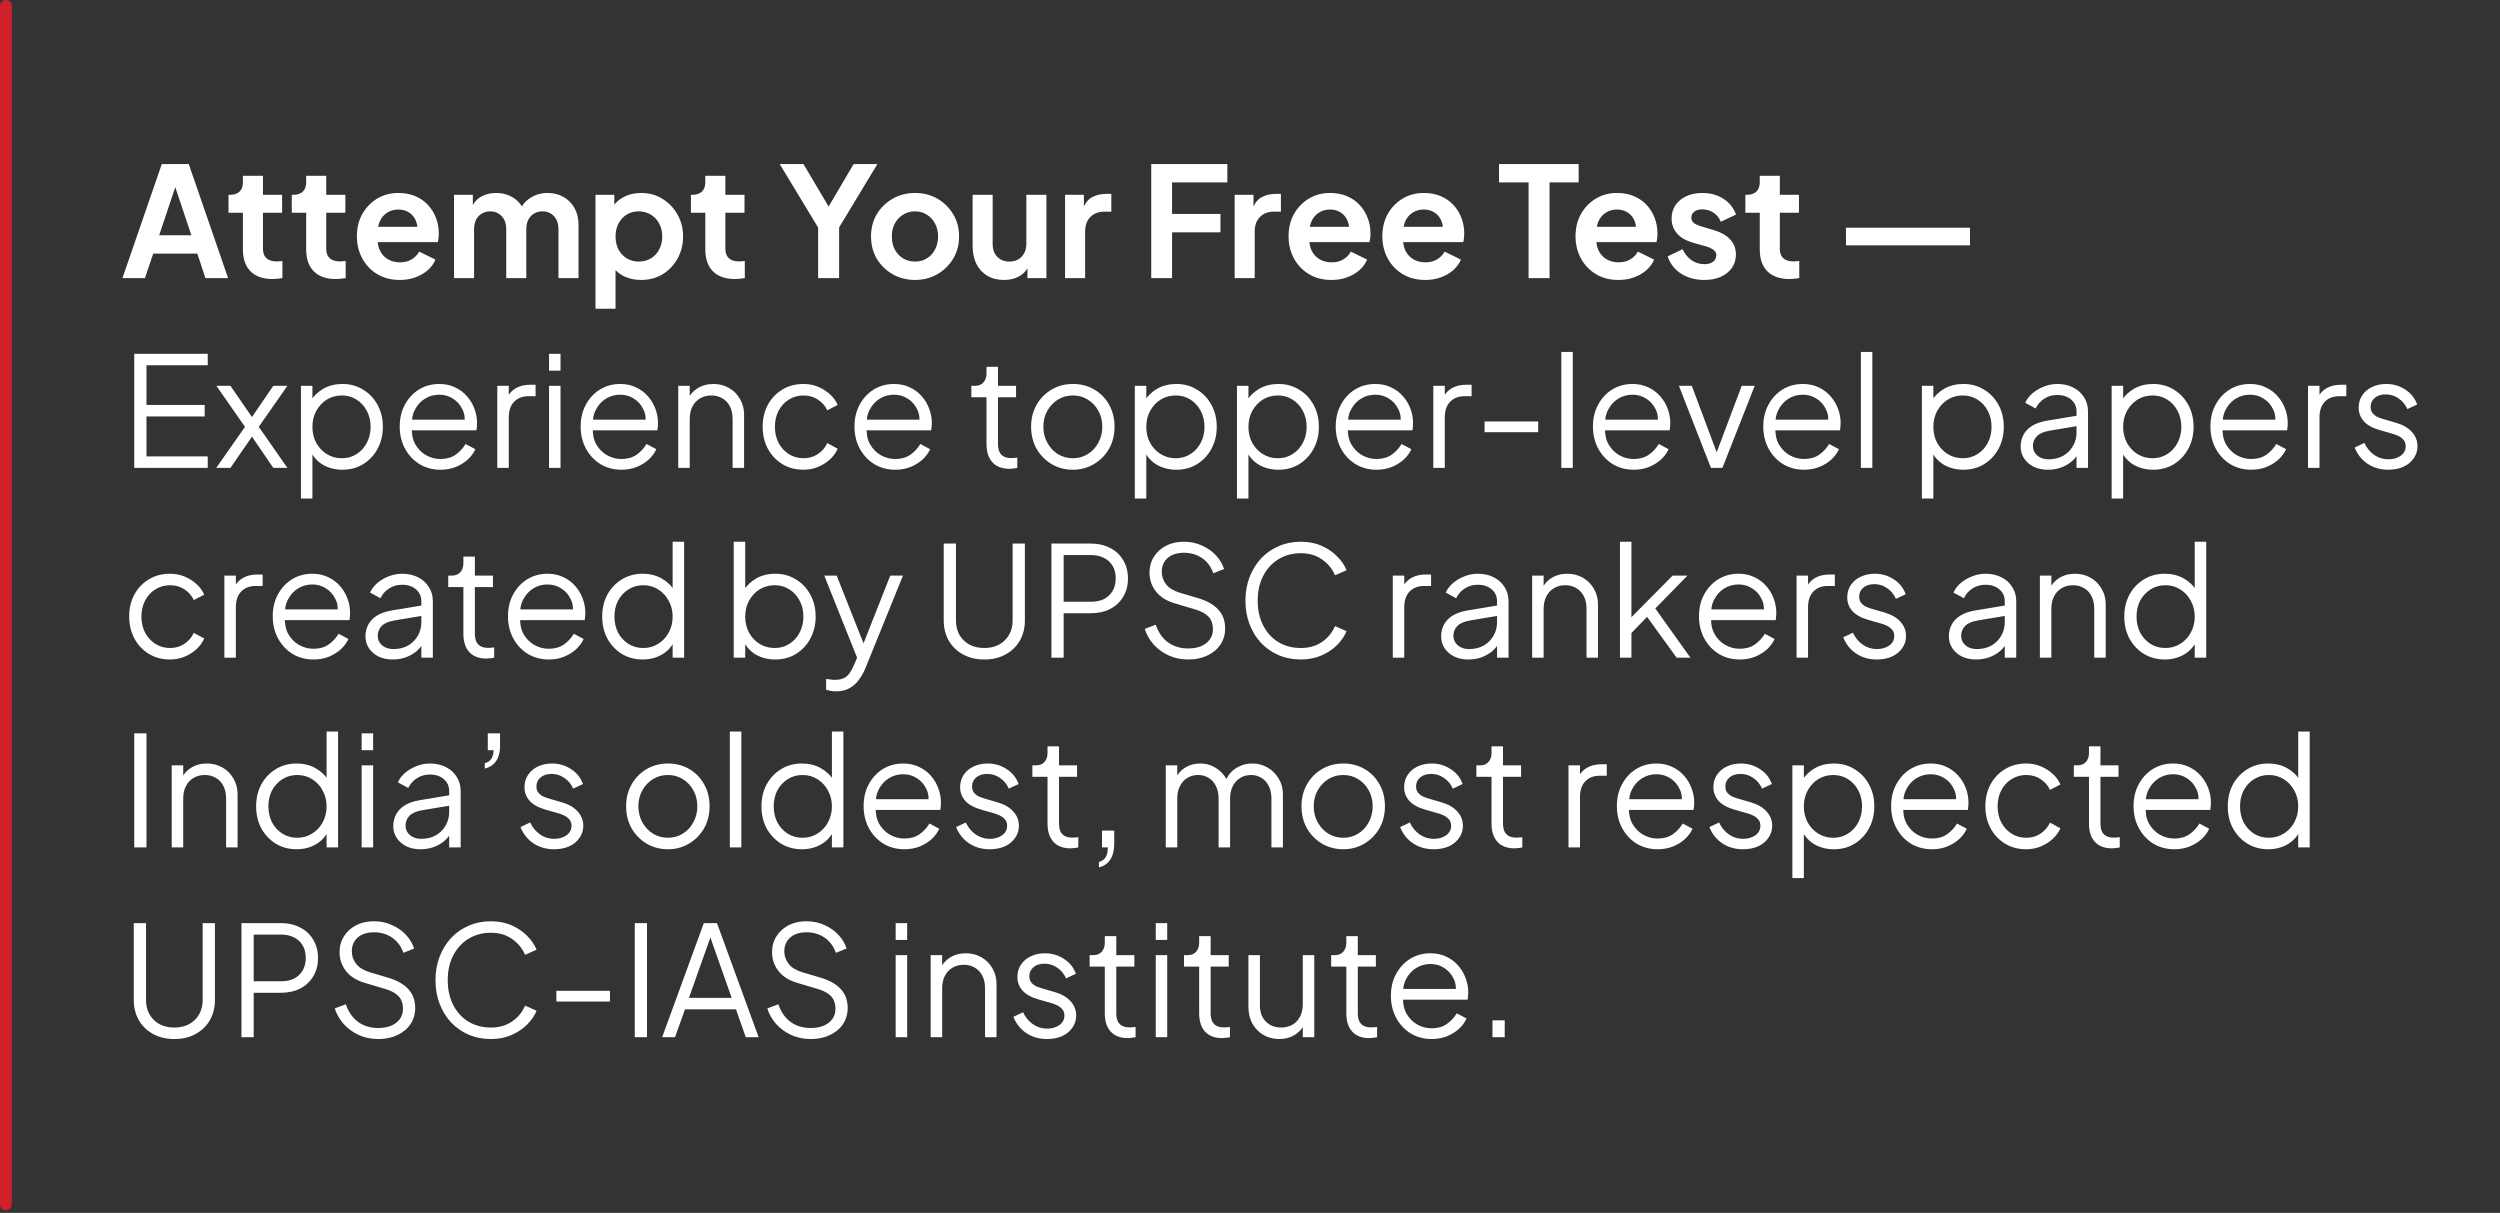 <svg width="303" height="147" viewBox="0 0 303 147" fill="none" xmlns="http://www.w3.org/2000/svg">
<rect x="0" y="0" width="303" height="147" fill="#333333" stroke="none"/>
<path d="M14.84 33.708L19.61 19.881H22.876L27.646 33.708H24.899L23.916 30.738H18.57L17.568 33.708H14.84ZM19.294 28.511H23.192L20.89 21.625H21.596L19.294 28.511ZM33.022 33.819C31.884 33.819 30.999 33.51 30.368 32.891C29.749 32.26 29.44 31.375 29.44 30.237V25.783H27.695V23.611H27.881C28.376 23.611 28.759 23.481 29.032 23.221C29.304 22.962 29.44 22.584 29.44 22.089V21.31H31.871V23.611H34.191V25.783H31.871V30.107C31.871 30.441 31.927 30.726 32.038 30.961C32.162 31.196 32.347 31.375 32.595 31.499C32.855 31.623 33.183 31.685 33.579 31.685C33.665 31.685 33.764 31.678 33.876 31.666C33.999 31.654 34.117 31.641 34.228 31.629V33.708C34.055 33.733 33.857 33.757 33.634 33.782C33.412 33.807 33.208 33.819 33.022 33.819ZM40.689 33.819C39.55 33.819 38.666 33.51 38.035 32.891C37.416 32.26 37.107 31.375 37.107 30.237V25.783H35.362V23.611H35.548C36.043 23.611 36.426 23.481 36.698 23.221C36.971 22.962 37.107 22.584 37.107 22.089V21.31H39.538V23.611H41.858V25.783H39.538V30.107C39.538 30.441 39.594 30.726 39.705 30.961C39.829 31.196 40.014 31.375 40.262 31.499C40.522 31.623 40.85 31.685 41.246 31.685C41.332 31.685 41.431 31.678 41.543 31.666C41.666 31.654 41.784 31.641 41.895 31.629V33.708C41.722 33.733 41.524 33.757 41.301 33.782C41.079 33.807 40.874 33.819 40.689 33.819ZM48.451 33.931C47.411 33.931 46.502 33.695 45.722 33.225C44.943 32.755 44.337 32.118 43.904 31.314C43.47 30.509 43.254 29.618 43.254 28.641C43.254 27.626 43.47 26.729 43.904 25.95C44.349 25.158 44.949 24.533 45.704 24.075C46.471 23.617 47.325 23.388 48.265 23.388C49.057 23.388 49.75 23.518 50.344 23.778C50.95 24.038 51.464 24.397 51.884 24.855C52.305 25.312 52.627 25.838 52.849 26.432C53.072 27.014 53.184 27.645 53.184 28.325C53.184 28.499 53.171 28.678 53.146 28.864C53.134 29.049 53.103 29.21 53.054 29.346H45.258V27.49H51.68L50.529 28.363C50.641 27.793 50.61 27.286 50.437 26.84C50.276 26.395 50.004 26.042 49.62 25.783C49.249 25.523 48.797 25.393 48.265 25.393C47.758 25.393 47.306 25.523 46.91 25.783C46.514 26.03 46.211 26.401 46.001 26.896C45.803 27.379 45.729 27.966 45.778 28.659C45.729 29.278 45.809 29.829 46.019 30.311C46.242 30.782 46.564 31.146 46.984 31.406C47.417 31.666 47.913 31.796 48.469 31.796C49.026 31.796 49.496 31.678 49.88 31.443C50.276 31.208 50.585 30.893 50.808 30.497L52.775 31.462C52.577 31.945 52.268 32.371 51.847 32.743C51.426 33.114 50.925 33.405 50.344 33.615C49.775 33.825 49.144 33.931 48.451 33.931ZM55.027 33.708V23.611H57.309V25.95L57.05 25.56C57.235 24.83 57.606 24.285 58.163 23.927C58.72 23.568 59.376 23.388 60.131 23.388C60.96 23.388 61.69 23.605 62.321 24.038C62.952 24.471 63.36 25.04 63.546 25.745L62.859 25.801C63.168 24.997 63.632 24.397 64.251 24.001C64.87 23.593 65.581 23.388 66.385 23.388C67.103 23.388 67.74 23.549 68.297 23.871C68.866 24.193 69.312 24.644 69.633 25.226C69.955 25.795 70.116 26.457 70.116 27.212V33.708H67.685V27.787C67.685 27.342 67.604 26.958 67.443 26.636C67.282 26.315 67.06 26.067 66.775 25.894C66.491 25.708 66.144 25.616 65.736 25.616C65.352 25.616 65.012 25.708 64.715 25.894C64.418 26.067 64.189 26.315 64.028 26.636C63.867 26.958 63.787 27.342 63.787 27.787V33.708H61.356V27.787C61.356 27.342 61.275 26.958 61.114 26.636C60.953 26.315 60.725 26.067 60.428 25.894C60.143 25.708 59.803 25.616 59.407 25.616C59.023 25.616 58.683 25.708 58.386 25.894C58.089 26.067 57.86 26.315 57.699 26.636C57.538 26.958 57.458 27.342 57.458 27.787V33.708H55.027ZM72.173 37.42V23.611H74.456V25.616L74.233 25.114C74.58 24.57 75.05 24.149 75.644 23.852C76.238 23.543 76.924 23.388 77.704 23.388C78.657 23.388 79.517 23.623 80.284 24.094C81.051 24.564 81.657 25.195 82.103 25.987C82.561 26.779 82.789 27.669 82.789 28.659C82.789 29.637 82.567 30.528 82.121 31.332C81.676 32.136 81.07 32.774 80.302 33.244C79.535 33.702 78.663 33.931 77.685 33.931C76.955 33.931 76.281 33.788 75.662 33.504C75.056 33.207 74.573 32.786 74.215 32.242L74.604 31.759V37.42H72.173ZM77.407 31.703C77.964 31.703 78.459 31.573 78.892 31.314C79.325 31.054 79.659 30.695 79.894 30.237C80.141 29.779 80.265 29.253 80.265 28.659C80.265 28.066 80.141 27.546 79.894 27.1C79.659 26.643 79.325 26.284 78.892 26.024C78.459 25.752 77.964 25.616 77.407 25.616C76.875 25.616 76.392 25.745 75.959 26.005C75.538 26.265 75.204 26.63 74.957 27.1C74.722 27.558 74.604 28.078 74.604 28.659C74.604 29.253 74.722 29.779 74.957 30.237C75.204 30.695 75.538 31.054 75.959 31.314C76.392 31.573 76.875 31.703 77.407 31.703ZM89.065 33.819C87.926 33.819 87.042 33.51 86.411 32.891C85.792 32.26 85.483 31.375 85.483 30.237V25.783H83.738V23.611H83.924C84.418 23.611 84.802 23.481 85.074 23.221C85.347 22.962 85.483 22.584 85.483 22.089V21.31H87.914V23.611H90.234V25.783H87.914V30.107C87.914 30.441 87.97 30.726 88.081 30.961C88.205 31.196 88.39 31.375 88.638 31.499C88.898 31.623 89.226 31.685 89.621 31.685C89.708 31.685 89.807 31.678 89.918 31.666C90.042 31.654 90.16 31.641 90.271 31.629V33.708C90.098 33.733 89.9 33.757 89.677 33.782C89.454 33.807 89.25 33.819 89.065 33.819ZM99.158 33.708V27.583L94.499 19.881H97.376L100.94 25.894H99.919L103.464 19.881H106.341L101.701 27.564V33.708H99.158ZM110.913 33.931C109.923 33.931 109.02 33.702 108.204 33.244C107.399 32.786 106.756 32.161 106.273 31.369C105.803 30.577 105.568 29.674 105.568 28.659C105.568 27.645 105.803 26.741 106.273 25.95C106.756 25.158 107.399 24.533 108.204 24.075C109.008 23.617 109.911 23.388 110.913 23.388C111.903 23.388 112.8 23.617 113.605 24.075C114.409 24.533 115.046 25.158 115.516 25.95C115.999 26.729 116.24 27.632 116.24 28.659C116.24 29.674 115.999 30.577 115.516 31.369C115.034 32.161 114.39 32.786 113.586 33.244C112.782 33.702 111.891 33.931 110.913 33.931ZM110.913 31.703C111.458 31.703 111.934 31.573 112.342 31.314C112.763 31.054 113.091 30.695 113.326 30.237C113.574 29.767 113.697 29.241 113.697 28.659C113.697 28.066 113.574 27.546 113.326 27.1C113.091 26.643 112.763 26.284 112.342 26.024C111.934 25.752 111.458 25.616 110.913 25.616C110.356 25.616 109.868 25.752 109.447 26.024C109.026 26.284 108.692 26.643 108.445 27.1C108.21 27.546 108.092 28.066 108.092 28.659C108.092 29.241 108.21 29.767 108.445 30.237C108.692 30.695 109.026 31.054 109.447 31.314C109.868 31.573 110.356 31.703 110.913 31.703ZM121.685 33.931C120.905 33.931 120.224 33.757 119.643 33.411C119.074 33.064 118.634 32.582 118.325 31.963C118.028 31.344 117.88 30.621 117.88 29.792V23.611H120.311V29.587C120.311 30.008 120.392 30.379 120.552 30.701C120.726 31.01 120.967 31.258 121.276 31.443C121.598 31.617 121.957 31.703 122.353 31.703C122.749 31.703 123.101 31.617 123.411 31.443C123.72 31.258 123.961 31.004 124.134 30.683C124.308 30.361 124.394 29.977 124.394 29.532V23.611H126.826V33.708H124.524V31.722L124.728 32.075C124.493 32.693 124.104 33.157 123.559 33.467C123.027 33.776 122.402 33.931 121.685 33.931ZM129.086 33.708V23.611H131.369V25.857L131.183 25.523C131.418 24.768 131.783 24.242 132.278 23.945C132.785 23.648 133.392 23.5 134.097 23.5H134.691V25.653H133.819C133.126 25.653 132.569 25.869 132.148 26.302C131.728 26.723 131.517 27.317 131.517 28.084V33.708H129.086ZM139.531 33.708V19.881H148.755V22.108H142.055V25.931H147.92V28.158H142.055V33.708H139.531ZM149.64 33.708V23.611H151.923V25.857L151.737 25.523C151.972 24.768 152.337 24.242 152.832 23.945C153.339 23.648 153.946 23.5 154.651 23.5H155.245V25.653H154.373C153.68 25.653 153.123 25.869 152.702 26.302C152.281 26.723 152.071 27.317 152.071 28.084V33.708H149.64ZM161.37 33.931C160.331 33.931 159.421 33.695 158.642 33.225C157.862 32.755 157.256 32.118 156.823 31.314C156.39 30.509 156.173 29.618 156.173 28.641C156.173 27.626 156.39 26.729 156.823 25.95C157.268 25.158 157.868 24.533 158.623 24.075C159.39 23.617 160.244 23.388 161.184 23.388C161.976 23.388 162.669 23.518 163.263 23.778C163.87 24.038 164.383 24.397 164.804 24.855C165.224 25.312 165.546 25.838 165.769 26.432C165.992 27.014 166.103 27.645 166.103 28.325C166.103 28.499 166.091 28.678 166.066 28.864C166.053 29.049 166.022 29.21 165.973 29.346H158.178V27.49H164.6L163.449 28.363C163.56 27.793 163.529 27.286 163.356 26.84C163.195 26.395 162.923 26.042 162.539 25.783C162.168 25.523 161.717 25.393 161.184 25.393C160.677 25.393 160.226 25.523 159.83 25.783C159.434 26.03 159.131 26.401 158.92 26.896C158.722 27.379 158.648 27.966 158.697 28.659C158.648 29.278 158.728 29.829 158.939 30.311C159.161 30.782 159.483 31.146 159.904 31.406C160.337 31.666 160.832 31.796 161.389 31.796C161.945 31.796 162.416 31.678 162.799 31.443C163.195 31.208 163.505 30.893 163.727 30.497L165.695 31.462C165.497 31.945 165.187 32.371 164.767 32.743C164.346 33.114 163.845 33.405 163.263 33.615C162.694 33.825 162.063 33.931 161.37 33.931ZM172.735 33.931C171.695 33.931 170.786 33.695 170.006 33.225C169.227 32.755 168.62 32.118 168.187 31.314C167.754 30.509 167.538 29.618 167.538 28.641C167.538 27.626 167.754 26.729 168.187 25.95C168.633 25.158 169.233 24.533 169.988 24.075C170.755 23.617 171.609 23.388 172.549 23.388C173.341 23.388 174.034 23.518 174.628 23.778C175.234 24.038 175.747 24.397 176.168 24.855C176.589 25.312 176.911 25.838 177.133 26.432C177.356 27.014 177.467 27.645 177.467 28.325C177.467 28.499 177.455 28.678 177.43 28.864C177.418 29.049 177.387 29.21 177.337 29.346H169.542V27.49H175.964L174.813 28.363C174.925 27.793 174.894 27.286 174.72 26.84C174.56 26.395 174.287 26.042 173.904 25.783C173.533 25.523 173.081 25.393 172.549 25.393C172.042 25.393 171.59 25.523 171.194 25.783C170.798 26.03 170.495 26.401 170.285 26.896C170.087 27.379 170.012 27.966 170.062 28.659C170.012 29.278 170.093 29.829 170.303 30.311C170.526 30.782 170.848 31.146 171.268 31.406C171.701 31.666 172.196 31.796 172.753 31.796C173.31 31.796 173.78 31.678 174.164 31.443C174.56 31.208 174.869 30.893 175.092 30.497L177.059 31.462C176.861 31.945 176.552 32.371 176.131 32.743C175.71 33.114 175.209 33.405 174.628 33.615C174.058 33.825 173.427 33.931 172.735 33.931ZM185.263 33.708V22.108H181.681V19.881H191.332V22.108H187.806V33.708H185.263ZM196.152 33.931C195.113 33.931 194.203 33.695 193.424 33.225C192.644 32.755 192.038 32.118 191.605 31.314C191.172 30.509 190.955 29.618 190.955 28.641C190.955 27.626 191.172 26.729 191.605 25.95C192.05 25.158 192.65 24.533 193.405 24.075C194.172 23.617 195.026 23.388 195.967 23.388C196.758 23.388 197.451 23.518 198.045 23.778C198.652 24.038 199.165 24.397 199.586 24.855C200.006 25.312 200.328 25.838 200.551 26.432C200.774 27.014 200.885 27.645 200.885 28.325C200.885 28.499 200.873 28.678 200.848 28.864C200.835 29.049 200.805 29.21 200.755 29.346H192.96V27.49H199.382L198.231 28.363C198.342 27.793 198.311 27.286 198.138 26.84C197.977 26.395 197.705 26.042 197.321 25.783C196.95 25.523 196.499 25.393 195.967 25.393C195.459 25.393 195.008 25.523 194.612 25.783C194.216 26.03 193.913 26.401 193.702 26.896C193.504 27.379 193.43 27.966 193.48 28.659C193.43 29.278 193.51 29.829 193.721 30.311C193.944 30.782 194.265 31.146 194.686 31.406C195.119 31.666 195.614 31.796 196.171 31.796C196.728 31.796 197.198 31.678 197.581 31.443C197.977 31.208 198.287 30.893 198.509 30.497L200.477 31.462C200.279 31.945 199.969 32.371 199.549 32.743C199.128 33.114 198.627 33.405 198.045 33.615C197.476 33.825 196.845 33.931 196.152 33.931ZM206.57 33.931C205.494 33.931 204.553 33.677 203.749 33.169C202.957 32.65 202.413 31.951 202.116 31.072L203.935 30.2C204.194 30.769 204.553 31.215 205.011 31.536C205.481 31.858 206.001 32.019 206.57 32.019C207.015 32.019 207.368 31.92 207.628 31.722C207.888 31.524 208.018 31.264 208.018 30.942C208.018 30.744 207.962 30.584 207.851 30.46C207.752 30.324 207.609 30.212 207.424 30.126C207.251 30.027 207.059 29.946 206.848 29.884L205.197 29.42C204.343 29.173 203.693 28.796 203.248 28.288C202.815 27.781 202.598 27.181 202.598 26.488C202.598 25.869 202.753 25.331 203.062 24.873C203.384 24.403 203.823 24.038 204.38 23.778C204.949 23.518 205.599 23.388 206.329 23.388C207.282 23.388 208.123 23.617 208.853 24.075C209.583 24.533 210.103 25.176 210.412 26.005L208.556 26.878C208.383 26.42 208.092 26.055 207.684 25.783C207.275 25.51 206.818 25.374 206.31 25.374C205.902 25.374 205.58 25.467 205.345 25.653C205.11 25.838 204.992 26.08 204.992 26.377C204.992 26.562 205.042 26.723 205.141 26.859C205.24 26.995 205.376 27.107 205.549 27.193C205.735 27.28 205.945 27.36 206.18 27.434L207.795 27.917C208.624 28.165 209.261 28.536 209.707 29.031C210.165 29.526 210.393 30.132 210.393 30.849C210.393 31.456 210.233 31.994 209.911 32.464C209.589 32.922 209.144 33.281 208.575 33.541C208.005 33.801 207.337 33.931 206.57 33.931ZM216.865 33.819C215.726 33.819 214.842 33.51 214.211 32.891C213.592 32.26 213.283 31.375 213.283 30.237V25.783H211.538V23.611H211.724C212.219 23.611 212.602 23.481 212.874 23.221C213.147 22.962 213.283 22.584 213.283 22.089V21.31H215.714V23.611H218.034V25.783H215.714V30.107C215.714 30.441 215.77 30.726 215.881 30.961C216.005 31.196 216.19 31.375 216.438 31.499C216.698 31.623 217.026 31.685 217.422 31.685C217.508 31.685 217.607 31.678 217.719 31.666C217.842 31.654 217.96 31.641 218.071 31.629V33.708C217.898 33.733 217.7 33.757 217.477 33.782C217.255 33.807 217.05 33.819 216.865 33.819ZM223.729 29.736V27.602H238.762V29.736H223.729ZM16.269 56.708V42.88H25.178V44.273H17.754V49.08H24.806V50.472H17.754V55.316H25.178V56.708H16.269ZM26.204 56.708L29.693 51.734L26.223 46.76H27.93L31.011 51.233H30.065L33.127 46.76H34.834L31.364 51.734L34.834 56.708H33.127L30.065 52.235H31.011L27.93 56.708H26.204ZM36.474 60.42V46.76H37.865V48.987L37.643 48.597C38.039 47.966 38.565 47.465 39.22 47.094C39.889 46.722 40.65 46.537 41.503 46.537C42.444 46.537 43.279 46.766 44.009 47.224C44.751 47.669 45.333 48.282 45.754 49.061C46.187 49.84 46.403 50.731 46.403 51.734C46.403 52.724 46.187 53.614 45.754 54.406C45.333 55.186 44.751 55.804 44.009 56.262C43.279 56.708 42.444 56.931 41.503 56.931C40.65 56.931 39.876 56.739 39.183 56.355C38.503 55.959 37.989 55.402 37.643 54.685L37.865 54.481V60.42H36.474ZM41.429 55.538C42.097 55.538 42.691 55.371 43.211 55.037C43.743 54.703 44.157 54.252 44.454 53.682C44.764 53.101 44.918 52.451 44.918 51.734C44.918 51.004 44.764 50.354 44.454 49.785C44.157 49.216 43.743 48.764 43.211 48.43C42.691 48.096 42.097 47.929 41.429 47.929C40.761 47.929 40.155 48.096 39.61 48.43C39.078 48.764 38.651 49.222 38.33 49.803C38.02 50.373 37.865 51.016 37.865 51.734C37.865 52.451 38.02 53.101 38.33 53.682C38.651 54.252 39.078 54.703 39.61 55.037C40.155 55.371 40.761 55.538 41.429 55.538ZM53.382 56.931C52.454 56.931 51.612 56.708 50.857 56.262C50.115 55.804 49.527 55.18 49.094 54.388C48.661 53.596 48.445 52.699 48.445 51.697C48.445 50.694 48.655 49.81 49.076 49.042C49.496 48.263 50.066 47.65 50.783 47.205C51.513 46.76 52.33 46.537 53.233 46.537C53.951 46.537 54.588 46.673 55.145 46.945C55.714 47.205 56.197 47.564 56.593 48.022C56.988 48.467 57.292 48.974 57.502 49.544C57.712 50.1 57.818 50.676 57.818 51.27C57.818 51.393 57.811 51.536 57.799 51.697C57.786 51.845 57.768 52 57.743 52.16H49.336V50.861H56.945L56.277 51.418C56.388 50.738 56.308 50.131 56.036 49.599C55.776 49.055 55.398 48.628 54.904 48.319C54.409 47.997 53.852 47.836 53.233 47.836C52.614 47.836 52.039 47.997 51.507 48.319C50.987 48.64 50.579 49.092 50.282 49.673C49.985 50.243 49.868 50.923 49.929 51.715C49.868 52.507 49.991 53.2 50.301 53.794C50.622 54.375 51.055 54.827 51.6 55.149C52.157 55.47 52.751 55.631 53.382 55.631C54.112 55.631 54.724 55.458 55.219 55.112C55.714 54.765 56.116 54.332 56.425 53.812L57.613 54.443C57.415 54.889 57.112 55.303 56.704 55.687C56.295 56.058 55.807 56.361 55.238 56.596C54.681 56.819 54.062 56.931 53.382 56.931ZM60.272 56.708V46.76H61.664V48.393L61.478 48.152C61.713 47.681 62.066 47.31 62.536 47.038C63.019 46.766 63.6 46.63 64.281 46.63H64.912V48.022H64.04C63.322 48.022 62.746 48.244 62.313 48.69C61.88 49.135 61.664 49.766 61.664 50.583V56.708H60.272ZM66.543 56.708V46.76H67.935V56.708H66.543ZM66.543 44.922V42.88H67.935V44.922H66.543ZM75.313 56.931C74.385 56.931 73.544 56.708 72.789 56.262C72.046 55.804 71.459 55.18 71.026 54.388C70.593 53.596 70.376 52.699 70.376 51.697C70.376 50.694 70.586 49.81 71.007 49.042C71.428 48.263 71.997 47.65 72.715 47.205C73.445 46.76 74.261 46.537 75.165 46.537C75.882 46.537 76.519 46.673 77.076 46.945C77.645 47.205 78.128 47.564 78.524 48.022C78.92 48.467 79.223 48.974 79.433 49.544C79.644 50.1 79.749 50.676 79.749 51.27C79.749 51.393 79.743 51.536 79.73 51.697C79.718 51.845 79.699 52 79.675 52.16H71.267V50.861H78.876L78.208 51.418C78.32 50.738 78.239 50.131 77.967 49.599C77.707 49.055 77.33 48.628 76.835 48.319C76.34 47.997 75.783 47.836 75.165 47.836C74.546 47.836 73.971 47.997 73.438 48.319C72.919 48.64 72.51 49.092 72.213 49.673C71.916 50.243 71.799 50.923 71.861 51.715C71.799 52.507 71.923 53.2 72.232 53.794C72.554 54.375 72.987 54.827 73.531 55.149C74.088 55.47 74.682 55.631 75.313 55.631C76.043 55.631 76.656 55.458 77.15 55.112C77.645 54.765 78.047 54.332 78.357 53.812L79.545 54.443C79.347 54.889 79.044 55.303 78.635 55.687C78.227 56.058 77.738 56.361 77.169 56.596C76.612 56.819 75.993 56.931 75.313 56.931ZM82.203 56.708V46.76H83.595V48.69L83.28 48.616C83.527 47.972 83.929 47.465 84.486 47.094C85.055 46.722 85.711 46.537 86.453 46.537C87.159 46.537 87.79 46.698 88.347 47.019C88.916 47.341 89.361 47.786 89.683 48.356C90.017 48.913 90.184 49.544 90.184 50.249V56.708H88.792V50.787C88.792 50.181 88.681 49.667 88.458 49.247C88.248 48.826 87.944 48.504 87.548 48.282C87.165 48.046 86.719 47.929 86.212 47.929C85.705 47.929 85.253 48.046 84.857 48.282C84.461 48.504 84.152 48.832 83.929 49.265C83.707 49.686 83.595 50.193 83.595 50.787V56.708H82.203ZM97.39 56.931C96.412 56.931 95.552 56.702 94.81 56.244C94.067 55.786 93.486 55.167 93.065 54.388C92.645 53.596 92.434 52.705 92.434 51.715C92.434 50.725 92.645 49.84 93.065 49.061C93.486 48.282 94.067 47.669 94.81 47.224C95.552 46.766 96.412 46.537 97.39 46.537C98.008 46.537 98.59 46.648 99.134 46.871C99.679 47.094 100.161 47.397 100.582 47.78C101.003 48.152 101.318 48.585 101.529 49.08L100.267 49.729C100.019 49.197 99.642 48.764 99.134 48.43C98.627 48.096 98.046 47.929 97.39 47.929C96.734 47.929 96.14 48.096 95.608 48.43C95.088 48.752 94.674 49.203 94.365 49.785C94.067 50.354 93.919 51.004 93.919 51.734C93.919 52.451 94.067 53.101 94.365 53.682C94.674 54.252 95.088 54.703 95.608 55.037C96.14 55.371 96.734 55.538 97.39 55.538C98.046 55.538 98.621 55.371 99.116 55.037C99.623 54.703 100.007 54.258 100.267 53.701L101.529 54.388C101.318 54.87 101.003 55.303 100.582 55.687C100.161 56.071 99.679 56.374 99.134 56.596C98.59 56.819 98.008 56.931 97.39 56.931ZM108.5 56.931C107.572 56.931 106.731 56.708 105.976 56.262C105.233 55.804 104.646 55.18 104.213 54.388C103.78 53.596 103.563 52.699 103.563 51.697C103.563 50.694 103.773 49.81 104.194 49.042C104.615 48.263 105.184 47.65 105.902 47.205C106.632 46.76 107.448 46.537 108.352 46.537C109.069 46.537 109.706 46.673 110.263 46.945C110.832 47.205 111.315 47.564 111.711 48.022C112.107 48.467 112.41 48.974 112.62 49.544C112.831 50.1 112.936 50.676 112.936 51.27C112.936 51.393 112.93 51.536 112.917 51.697C112.905 51.845 112.886 52 112.862 52.16H104.454V50.861H112.064L111.395 51.418C111.507 50.738 111.426 50.131 111.154 49.599C110.894 49.055 110.517 48.628 110.022 48.319C109.527 47.997 108.97 47.836 108.352 47.836C107.733 47.836 107.158 47.997 106.625 48.319C106.106 48.64 105.697 49.092 105.401 49.673C105.104 50.243 104.986 50.923 105.048 51.715C104.986 52.507 105.11 53.2 105.419 53.794C105.741 54.375 106.174 54.827 106.718 55.149C107.275 55.47 107.869 55.631 108.5 55.631C109.23 55.631 109.843 55.458 110.337 55.112C110.832 54.765 111.235 54.332 111.544 53.812L112.732 54.443C112.534 54.889 112.231 55.303 111.822 55.687C111.414 56.058 110.925 56.361 110.356 56.596C109.799 56.819 109.181 56.931 108.5 56.931ZM122.349 56.819C121.458 56.819 120.771 56.559 120.289 56.04C119.806 55.52 119.565 54.778 119.565 53.812V48.152H117.727V46.76H118.191C118.612 46.76 118.946 46.623 119.194 46.351C119.441 46.067 119.565 45.714 119.565 45.293V44.458H120.957V46.76H123.147V48.152H120.957V53.812C120.957 54.147 121.006 54.443 121.105 54.703C121.204 54.951 121.371 55.149 121.606 55.297C121.854 55.446 122.182 55.52 122.59 55.52C122.689 55.52 122.807 55.514 122.943 55.501C123.079 55.489 123.196 55.477 123.295 55.464V56.708C123.147 56.745 122.98 56.77 122.794 56.782C122.609 56.807 122.46 56.819 122.349 56.819ZM130.036 56.931C129.095 56.931 128.242 56.708 127.474 56.262C126.707 55.804 126.095 55.186 125.637 54.406C125.192 53.614 124.969 52.717 124.969 51.715C124.969 50.725 125.192 49.84 125.637 49.061C126.082 48.282 126.683 47.669 127.437 47.224C128.204 46.766 129.071 46.537 130.036 46.537C131.001 46.537 131.861 46.76 132.616 47.205C133.383 47.65 133.983 48.263 134.416 49.042C134.861 49.822 135.084 50.713 135.084 51.715C135.084 52.73 134.855 53.633 134.397 54.425C133.94 55.204 133.327 55.817 132.56 56.262C131.805 56.708 130.964 56.931 130.036 56.931ZM130.036 55.538C130.704 55.538 131.304 55.371 131.836 55.037C132.38 54.703 132.807 54.245 133.117 53.664C133.438 53.082 133.599 52.433 133.599 51.715C133.599 50.997 133.438 50.354 133.117 49.785C132.807 49.216 132.38 48.764 131.836 48.43C131.304 48.096 130.704 47.929 130.036 47.929C129.368 47.929 128.761 48.096 128.217 48.43C127.685 48.764 127.258 49.216 126.936 49.785C126.614 50.354 126.454 50.997 126.454 51.715C126.454 52.433 126.614 53.082 126.936 53.664C127.258 54.245 127.685 54.703 128.217 55.037C128.761 55.371 129.368 55.538 130.036 55.538ZM137.539 60.42V46.76H138.931V48.987L138.708 48.597C139.104 47.966 139.63 47.465 140.286 47.094C140.954 46.722 141.715 46.537 142.569 46.537C143.509 46.537 144.344 46.766 145.074 47.224C145.817 47.669 146.398 48.282 146.819 49.061C147.252 49.84 147.469 50.731 147.469 51.734C147.469 52.724 147.252 53.614 146.819 54.406C146.398 55.186 145.817 55.804 145.074 56.262C144.344 56.708 143.509 56.931 142.569 56.931C141.715 56.931 140.942 56.739 140.249 56.355C139.568 55.959 139.055 55.402 138.708 54.685L138.931 54.481V60.42H137.539ZM142.495 55.538C143.163 55.538 143.757 55.371 144.276 55.037C144.808 54.703 145.223 54.252 145.52 53.682C145.829 53.101 145.984 52.451 145.984 51.734C145.984 51.004 145.829 50.354 145.52 49.785C145.223 49.216 144.808 48.764 144.276 48.43C143.757 48.096 143.163 47.929 142.495 47.929C141.826 47.929 141.22 48.096 140.676 48.43C140.144 48.764 139.717 49.222 139.395 49.803C139.086 50.373 138.931 51.016 138.931 51.734C138.931 52.451 139.086 53.101 139.395 53.682C139.717 54.252 140.144 54.703 140.676 55.037C141.22 55.371 141.826 55.538 142.495 55.538ZM149.919 60.42V46.76H151.311V48.987L151.088 48.597C151.484 47.966 152.01 47.465 152.665 47.094C153.334 46.722 154.095 46.537 154.948 46.537C155.889 46.537 156.724 46.766 157.454 47.224C158.196 47.669 158.778 48.282 159.199 49.061C159.632 49.84 159.848 50.731 159.848 51.734C159.848 52.724 159.632 53.614 159.199 54.406C158.778 55.186 158.196 55.804 157.454 56.262C156.724 56.708 155.889 56.931 154.948 56.931C154.095 56.931 153.321 56.739 152.628 56.355C151.948 55.959 151.434 55.402 151.088 54.685L151.311 54.481V60.42H149.919ZM154.874 55.538C155.542 55.538 156.136 55.371 156.656 55.037C157.188 54.703 157.602 54.252 157.899 53.682C158.209 53.101 158.363 52.451 158.363 51.734C158.363 51.004 158.209 50.354 157.899 49.785C157.602 49.216 157.188 48.764 156.656 48.43C156.136 48.096 155.542 47.929 154.874 47.929C154.206 47.929 153.6 48.096 153.055 48.43C152.523 48.764 152.096 49.222 151.775 49.803C151.465 50.373 151.311 51.016 151.311 51.734C151.311 52.451 151.465 53.101 151.775 53.682C152.096 54.252 152.523 54.703 153.055 55.037C153.6 55.371 154.206 55.538 154.874 55.538ZM166.827 56.931C165.899 56.931 165.057 56.708 164.302 56.262C163.56 55.804 162.972 55.18 162.539 54.388C162.106 53.596 161.89 52.699 161.89 51.697C161.89 50.694 162.1 49.81 162.521 49.042C162.941 48.263 163.511 47.65 164.228 47.205C164.958 46.76 165.775 46.537 166.678 46.537C167.396 46.537 168.033 46.673 168.59 46.945C169.159 47.205 169.642 47.564 170.038 48.022C170.433 48.467 170.737 48.974 170.947 49.544C171.157 50.1 171.262 50.676 171.262 51.27C171.262 51.393 171.256 51.536 171.244 51.697C171.232 51.845 171.213 52 171.188 52.16H162.781V50.861H170.39L169.722 51.418C169.833 50.738 169.753 50.131 169.481 49.599C169.221 49.055 168.843 48.628 168.349 48.319C167.854 47.997 167.297 47.836 166.678 47.836C166.059 47.836 165.484 47.997 164.952 48.319C164.432 48.64 164.024 49.092 163.727 49.673C163.43 50.243 163.313 50.923 163.374 51.715C163.313 52.507 163.436 53.2 163.746 53.794C164.067 54.375 164.5 54.827 165.045 55.149C165.602 55.47 166.196 55.631 166.827 55.631C167.557 55.631 168.169 55.458 168.664 55.112C169.159 54.765 169.561 54.332 169.87 53.812L171.058 54.443C170.86 54.889 170.557 55.303 170.149 55.687C169.741 56.058 169.252 56.361 168.683 56.596C168.126 56.819 167.507 56.931 166.827 56.931ZM173.717 56.708V46.76H175.109V48.393L174.923 48.152C175.158 47.681 175.511 47.31 175.981 47.038C176.464 46.766 177.045 46.63 177.726 46.63H178.357V48.022H177.484C176.767 48.022 176.191 48.244 175.758 48.69C175.325 49.135 175.109 49.766 175.109 50.583V56.708H173.717ZM179.932 52.383V51.084H186.428V52.383H179.932ZM189.232 56.708V42.658H190.624V56.708H189.232ZM198.002 56.931C197.074 56.931 196.232 56.708 195.478 56.262C194.735 55.804 194.147 55.18 193.714 54.388C193.281 53.596 193.065 52.699 193.065 51.697C193.065 50.694 193.275 49.81 193.696 49.042C194.117 48.263 194.686 47.65 195.403 47.205C196.133 46.76 196.95 46.537 197.853 46.537C198.571 46.537 199.208 46.673 199.765 46.945C200.334 47.205 200.817 47.564 201.213 48.022C201.609 48.467 201.912 48.974 202.122 49.544C202.332 50.1 202.438 50.676 202.438 51.27C202.438 51.393 202.431 51.536 202.419 51.697C202.407 51.845 202.388 52 202.363 52.16H193.956V50.861H201.565L200.897 51.418C201.009 50.738 200.928 50.131 200.656 49.599C200.396 49.055 200.019 48.628 199.524 48.319C199.029 47.997 198.472 47.836 197.853 47.836C197.235 47.836 196.659 47.997 196.127 48.319C195.608 48.64 195.199 49.092 194.902 49.673C194.605 50.243 194.488 50.923 194.55 51.715C194.488 52.507 194.611 53.2 194.921 53.794C195.243 54.375 195.676 54.827 196.22 55.149C196.777 55.47 197.371 55.631 198.002 55.631C198.732 55.631 199.344 55.458 199.839 55.112C200.334 54.765 200.736 54.332 201.046 53.812L202.234 54.443C202.036 54.889 201.732 55.303 201.324 55.687C200.916 56.058 200.427 56.361 199.858 56.596C199.301 56.819 198.682 56.931 198.002 56.931ZM207.365 56.708L203.486 46.76H205.045L208.311 55.483H207.81L211.095 46.76H212.673L208.757 56.708H207.365ZM218.646 56.931C217.718 56.931 216.877 56.708 216.122 56.262C215.38 55.804 214.792 55.18 214.359 54.388C213.926 53.596 213.709 52.699 213.709 51.697C213.709 50.694 213.92 49.81 214.34 49.042C214.761 48.263 215.33 47.65 216.048 47.205C216.778 46.76 217.595 46.537 218.498 46.537C219.215 46.537 219.853 46.673 220.409 46.945C220.979 47.205 221.461 47.564 221.857 48.022C222.253 48.467 222.556 48.974 222.767 49.544C222.977 50.1 223.082 50.676 223.082 51.27C223.082 51.393 223.076 51.536 223.064 51.697C223.051 51.845 223.033 52 223.008 52.16H214.6V50.861H222.21L221.542 51.418C221.653 50.738 221.573 50.131 221.3 49.599C221.041 49.055 220.663 48.628 220.168 48.319C219.673 47.997 219.116 47.836 218.498 47.836C217.879 47.836 217.304 47.997 216.772 48.319C216.252 48.64 215.844 49.092 215.547 49.673C215.25 50.243 215.132 50.923 215.194 51.715C215.132 52.507 215.256 53.2 215.565 53.794C215.887 54.375 216.32 54.827 216.865 55.149C217.421 55.47 218.015 55.631 218.646 55.631C219.376 55.631 219.989 55.458 220.484 55.112C220.979 54.765 221.381 54.332 221.69 53.812L222.878 54.443C222.68 54.889 222.377 55.303 221.969 55.687C221.56 56.058 221.071 56.361 220.502 56.596C219.945 56.819 219.327 56.931 218.646 56.931ZM225.536 56.708V42.658H226.928V56.708H225.536ZM232.931 60.42V46.76H234.323V48.987L234.101 48.597C234.497 47.966 235.023 47.465 235.678 47.094C236.347 46.722 237.108 46.537 237.961 46.537C238.902 46.537 239.737 46.766 240.467 47.224C241.209 47.669 241.791 48.282 242.212 49.061C242.645 49.84 242.861 50.731 242.861 51.734C242.861 52.724 242.645 53.614 242.212 54.406C241.791 55.186 241.209 55.804 240.467 56.262C239.737 56.708 238.902 56.931 237.961 56.931C237.108 56.931 236.334 56.739 235.641 56.355C234.961 55.959 234.447 55.402 234.101 54.685L234.323 54.481V60.42H232.931ZM237.887 55.538C238.555 55.538 239.149 55.371 239.669 55.037C240.201 54.703 240.615 54.252 240.912 53.682C241.222 53.101 241.376 52.451 241.376 51.734C241.376 51.004 241.222 50.354 240.912 49.785C240.615 49.216 240.201 48.764 239.669 48.43C239.149 48.096 238.555 47.929 237.887 47.929C237.219 47.929 236.613 48.096 236.068 48.43C235.536 48.764 235.109 49.222 234.787 49.803C234.478 50.373 234.323 51.016 234.323 51.734C234.323 52.451 234.478 53.101 234.787 53.682C235.109 54.252 235.536 54.703 236.068 55.037C236.613 55.371 237.219 55.538 237.887 55.538ZM248.188 56.931C247.557 56.931 246.994 56.813 246.499 56.578C246.004 56.33 245.614 55.996 245.329 55.576C245.045 55.155 244.903 54.672 244.903 54.128C244.903 53.608 245.014 53.138 245.237 52.717C245.459 52.284 245.806 51.919 246.276 51.622C246.746 51.325 247.346 51.115 248.076 50.991L251.974 50.342V51.604L248.41 52.198C247.693 52.321 247.173 52.55 246.851 52.884C246.542 53.218 246.387 53.614 246.387 54.072C246.387 54.518 246.561 54.895 246.907 55.204C247.266 55.514 247.724 55.668 248.281 55.668C248.961 55.668 249.555 55.526 250.062 55.242C250.57 54.945 250.966 54.549 251.25 54.054C251.535 53.559 251.677 53.008 251.677 52.402V49.878C251.677 49.284 251.46 48.801 251.027 48.43C250.594 48.059 250.031 47.873 249.338 47.873C248.732 47.873 248.2 48.028 247.742 48.337C247.284 48.634 246.944 49.024 246.721 49.506L245.459 48.82C245.645 48.399 245.936 48.015 246.332 47.669C246.74 47.322 247.204 47.05 247.724 46.852C248.243 46.642 248.782 46.537 249.338 46.537C250.068 46.537 250.712 46.679 251.269 46.964C251.838 47.248 252.277 47.644 252.586 48.152C252.908 48.647 253.069 49.222 253.069 49.878V56.708H251.677V54.722L251.881 54.926C251.708 55.297 251.436 55.638 251.065 55.947C250.706 56.244 250.279 56.485 249.784 56.671C249.301 56.844 248.769 56.931 248.188 56.931ZM255.932 60.42V46.76H257.324V48.987L257.102 48.597C257.497 47.966 258.023 47.465 258.679 47.094C259.347 46.722 260.108 46.537 260.962 46.537C261.902 46.537 262.738 46.766 263.468 47.224C264.21 47.669 264.792 48.282 265.212 49.061C265.645 49.84 265.862 50.731 265.862 51.734C265.862 52.724 265.645 53.614 265.212 54.406C264.792 55.186 264.21 55.804 263.468 56.262C262.738 56.708 261.902 56.931 260.962 56.931C260.108 56.931 259.335 56.739 258.642 56.355C257.961 55.959 257.448 55.402 257.102 54.685L257.324 54.481V60.42H255.932ZM260.888 55.538C261.556 55.538 262.15 55.371 262.67 55.037C263.202 54.703 263.616 54.252 263.913 53.682C264.222 53.101 264.377 52.451 264.377 51.734C264.377 51.004 264.222 50.354 263.913 49.785C263.616 49.216 263.202 48.764 262.67 48.43C262.15 48.096 261.556 47.929 260.888 47.929C260.22 47.929 259.613 48.096 259.069 48.43C258.537 48.764 258.11 49.222 257.788 49.803C257.479 50.373 257.324 51.016 257.324 51.734C257.324 52.451 257.479 53.101 257.788 53.682C258.11 54.252 258.537 54.703 259.069 55.037C259.613 55.371 260.22 55.538 260.888 55.538ZM272.84 56.931C271.912 56.931 271.071 56.708 270.316 56.262C269.574 55.804 268.986 55.18 268.553 54.388C268.12 53.596 267.903 52.699 267.903 51.697C267.903 50.694 268.114 49.81 268.534 49.042C268.955 48.263 269.524 47.65 270.242 47.205C270.972 46.76 271.789 46.537 272.692 46.537C273.41 46.537 274.047 46.673 274.604 46.945C275.173 47.205 275.655 47.564 276.051 48.022C276.447 48.467 276.75 48.974 276.961 49.544C277.171 50.1 277.276 50.676 277.276 51.27C277.276 51.393 277.27 51.536 277.258 51.697C277.245 51.845 277.227 52 277.202 52.16H268.794V50.861H276.404L275.736 51.418C275.847 50.738 275.767 50.131 275.494 49.599C275.235 49.055 274.857 48.628 274.362 48.319C273.867 47.997 273.311 47.836 272.692 47.836C272.073 47.836 271.498 47.997 270.966 48.319C270.446 48.64 270.038 49.092 269.741 49.673C269.444 50.243 269.326 50.923 269.388 51.715C269.326 52.507 269.45 53.2 269.759 53.794C270.081 54.375 270.514 54.827 271.059 55.149C271.615 55.47 272.209 55.631 272.84 55.631C273.57 55.631 274.183 55.458 274.678 55.112C275.173 54.765 275.575 54.332 275.884 53.812L277.072 54.443C276.874 54.889 276.571 55.303 276.163 55.687C275.754 56.058 275.266 56.361 274.696 56.596C274.14 56.819 273.521 56.931 272.84 56.931ZM279.73 56.708V46.76H281.122V48.393L280.937 48.152C281.172 47.681 281.525 47.31 281.995 47.038C282.477 46.766 283.059 46.63 283.739 46.63H284.371V48.022H283.498C282.781 48.022 282.205 48.244 281.772 48.69C281.339 49.135 281.122 49.766 281.122 50.583V56.708H279.73ZM289.454 56.931C288.501 56.931 287.666 56.689 286.948 56.207C286.231 55.724 285.711 55.068 285.389 54.239L286.559 53.682C286.843 54.289 287.239 54.771 287.746 55.13C288.266 55.489 288.835 55.668 289.454 55.668C290.048 55.668 290.549 55.526 290.957 55.242C291.366 54.945 291.57 54.561 291.57 54.091C291.57 53.744 291.471 53.472 291.273 53.274C291.075 53.064 290.846 52.903 290.586 52.792C290.326 52.68 290.097 52.6 289.899 52.55L288.47 52.142C287.555 51.882 286.893 51.517 286.484 51.047C286.076 50.577 285.872 50.032 285.872 49.414C285.872 48.832 286.02 48.325 286.317 47.892C286.614 47.459 287.016 47.125 287.524 46.889C288.031 46.654 288.594 46.537 289.213 46.537C290.054 46.537 290.815 46.76 291.496 47.205C292.188 47.638 292.677 48.244 292.962 49.024L291.774 49.581C291.526 49.024 291.168 48.591 290.697 48.282C290.24 47.96 289.726 47.799 289.157 47.799C288.6 47.799 288.155 47.941 287.821 48.226C287.487 48.51 287.32 48.869 287.32 49.302C287.32 49.636 287.406 49.902 287.579 50.1C287.753 50.298 287.951 50.447 288.173 50.546C288.408 50.645 288.613 50.719 288.786 50.769L290.438 51.251C291.242 51.486 291.867 51.851 292.312 52.346C292.77 52.841 292.999 53.423 292.999 54.091C292.999 54.635 292.844 55.124 292.535 55.557C292.238 55.99 291.823 56.33 291.291 56.578C290.759 56.813 290.147 56.931 289.454 56.931ZM20.612 79.93C19.634 79.93 18.774 79.702 18.032 79.244C17.29 78.786 16.708 78.167 16.287 77.388C15.867 76.596 15.656 75.705 15.656 74.715C15.656 73.725 15.867 72.841 16.287 72.061C16.708 71.281 17.29 70.669 18.032 70.224C18.774 69.766 19.634 69.537 20.612 69.537C21.23 69.537 21.812 69.648 22.357 69.871C22.901 70.094 23.384 70.397 23.804 70.78C24.225 71.152 24.54 71.585 24.751 72.08L23.489 72.729C23.241 72.197 22.864 71.764 22.357 71.43C21.849 71.096 21.268 70.929 20.612 70.929C19.956 70.929 19.362 71.096 18.83 71.43C18.31 71.752 17.896 72.203 17.587 72.785C17.29 73.354 17.141 74.004 17.141 74.734C17.141 75.451 17.29 76.101 17.587 76.683C17.896 77.252 18.31 77.703 18.83 78.037C19.362 78.371 19.956 78.538 20.612 78.538C21.268 78.538 21.843 78.371 22.338 78.037C22.845 77.703 23.229 77.258 23.489 76.701L24.751 77.388C24.54 77.87 24.225 78.303 23.804 78.687C23.384 79.07 22.901 79.374 22.357 79.596C21.812 79.819 21.23 79.93 20.612 79.93ZM27.193 79.708V69.76H28.585V71.393L28.4 71.152C28.635 70.681 28.988 70.31 29.458 70.038C29.94 69.766 30.522 69.63 31.202 69.63H31.834V71.022H30.961C30.244 71.022 29.668 71.244 29.235 71.69C28.802 72.135 28.585 72.766 28.585 73.583V79.708H27.193ZM37.993 79.93C37.065 79.93 36.224 79.708 35.469 79.262C34.727 78.805 34.139 78.18 33.706 77.388C33.273 76.596 33.056 75.699 33.056 74.697C33.056 73.694 33.267 72.81 33.687 72.042C34.108 71.263 34.677 70.65 35.395 70.205C36.125 69.76 36.942 69.537 37.845 69.537C38.563 69.537 39.2 69.673 39.757 69.945C40.326 70.205 40.808 70.564 41.204 71.022C41.6 71.467 41.903 71.974 42.114 72.544C42.324 73.1 42.429 73.676 42.429 74.27C42.429 74.393 42.423 74.536 42.411 74.697C42.398 74.845 42.38 75 42.355 75.16H33.947V73.861H41.557L40.889 74.418C41 73.738 40.92 73.131 40.648 72.599C40.388 72.055 40.01 71.628 39.515 71.319C39.02 70.997 38.464 70.836 37.845 70.836C37.226 70.836 36.651 70.997 36.119 71.319C35.599 71.64 35.191 72.092 34.894 72.674C34.597 73.243 34.479 73.923 34.541 74.715C34.479 75.507 34.603 76.2 34.912 76.794C35.234 77.375 35.667 77.827 36.212 78.149C36.768 78.47 37.362 78.631 37.993 78.631C38.723 78.631 39.336 78.458 39.831 78.112C40.326 77.765 40.728 77.332 41.037 76.812L42.225 77.443C42.027 77.889 41.724 78.303 41.316 78.687C40.907 79.058 40.419 79.361 39.849 79.596C39.293 79.819 38.674 79.93 37.993 79.93ZM47.579 79.93C46.948 79.93 46.385 79.813 45.89 79.578C45.395 79.33 45.005 78.996 44.721 78.576C44.436 78.155 44.294 77.672 44.294 77.128C44.294 76.608 44.405 76.138 44.628 75.717C44.851 75.284 45.197 74.919 45.667 74.622C46.138 74.325 46.738 74.115 47.468 73.991L51.365 73.342V74.604L47.802 75.198C47.084 75.321 46.565 75.55 46.243 75.884C45.933 76.219 45.779 76.614 45.779 77.072C45.779 77.518 45.952 77.895 46.298 78.204C46.657 78.514 47.115 78.668 47.672 78.668C48.352 78.668 48.946 78.526 49.454 78.242C49.961 77.945 50.357 77.549 50.642 77.054C50.926 76.559 51.068 76.008 51.068 75.402V72.878C51.068 72.284 50.852 71.801 50.419 71.43C49.986 71.059 49.423 70.873 48.73 70.873C48.123 70.873 47.592 71.028 47.134 71.337C46.676 71.634 46.336 72.024 46.113 72.506L44.851 71.82C45.036 71.399 45.327 71.015 45.723 70.669C46.131 70.323 46.595 70.05 47.115 69.852C47.635 69.642 48.173 69.537 48.73 69.537C49.46 69.537 50.103 69.679 50.66 69.964C51.229 70.248 51.669 70.644 51.978 71.152C52.3 71.647 52.46 72.222 52.46 72.878V79.708H51.068V77.722L51.273 77.926C51.099 78.297 50.827 78.638 50.456 78.947C50.097 79.244 49.67 79.485 49.175 79.671C48.693 79.844 48.161 79.93 47.579 79.93ZM58.947 79.819C58.056 79.819 57.37 79.559 56.887 79.04C56.404 78.52 56.163 77.778 56.163 76.812V71.152H54.326V69.76H54.79C55.21 69.76 55.544 69.623 55.792 69.351C56.039 69.067 56.163 68.714 56.163 68.293V67.458H57.555V69.76H59.745V71.152H57.555V76.812C57.555 77.147 57.605 77.443 57.704 77.703C57.803 77.951 57.97 78.149 58.205 78.297C58.452 78.446 58.78 78.52 59.188 78.52C59.287 78.52 59.405 78.514 59.541 78.501C59.677 78.489 59.795 78.477 59.894 78.464V79.708C59.745 79.745 59.578 79.77 59.393 79.782C59.207 79.807 59.059 79.819 58.947 79.819ZM66.504 79.93C65.576 79.93 64.735 79.708 63.98 79.262C63.238 78.805 62.65 78.18 62.217 77.388C61.784 76.596 61.567 75.699 61.567 74.697C61.567 73.694 61.778 72.81 62.198 72.042C62.619 71.263 63.188 70.65 63.906 70.205C64.636 69.76 65.452 69.537 66.356 69.537C67.073 69.537 67.711 69.673 68.267 69.945C68.837 70.205 69.319 70.564 69.715 71.022C70.111 71.467 70.414 71.974 70.624 72.544C70.835 73.1 70.94 73.676 70.94 74.27C70.94 74.393 70.934 74.536 70.921 74.697C70.909 74.845 70.891 75 70.866 75.16H62.458V73.861H70.068L69.4 74.418C69.511 73.738 69.43 73.131 69.158 72.599C68.898 72.055 68.521 71.628 68.026 71.319C67.531 70.997 66.974 70.836 66.356 70.836C65.737 70.836 65.162 70.997 64.63 71.319C64.11 71.64 63.702 72.092 63.405 72.674C63.108 73.243 62.99 73.923 63.052 74.715C62.99 75.507 63.114 76.2 63.423 76.794C63.745 77.375 64.178 77.827 64.722 78.149C65.279 78.47 65.873 78.631 66.504 78.631C67.234 78.631 67.847 78.458 68.342 78.112C68.837 77.765 69.239 77.332 69.548 76.812L70.736 77.443C70.538 77.889 70.235 78.303 69.826 78.687C69.418 79.058 68.929 79.361 68.36 79.596C67.803 79.819 67.185 79.93 66.504 79.93ZM77.886 79.93C76.958 79.93 76.123 79.708 75.38 79.262C74.638 78.805 74.05 78.186 73.617 77.406C73.196 76.614 72.986 75.724 72.986 74.734C72.986 73.731 73.196 72.841 73.617 72.061C74.05 71.281 74.632 70.669 75.362 70.224C76.104 69.766 76.945 69.537 77.886 69.537C78.74 69.537 79.501 69.722 80.169 70.094C80.837 70.465 81.363 70.966 81.746 71.597L81.524 71.987V65.658H82.916V79.708H81.524V77.481L81.746 77.685C81.4 78.402 80.88 78.959 80.187 79.355C79.507 79.739 78.74 79.93 77.886 79.93ZM77.96 78.538C78.628 78.538 79.228 78.371 79.76 78.037C80.305 77.703 80.732 77.252 81.041 76.683C81.363 76.101 81.524 75.451 81.524 74.734C81.524 74.016 81.363 73.373 81.041 72.803C80.732 72.222 80.305 71.764 79.76 71.43C79.228 71.096 78.628 70.929 77.96 70.929C77.304 70.929 76.71 71.096 76.178 71.43C75.646 71.764 75.226 72.216 74.916 72.785C74.619 73.354 74.471 74.004 74.471 74.734C74.471 75.451 74.619 76.101 74.916 76.683C75.226 77.252 75.64 77.703 76.16 78.037C76.692 78.371 77.292 78.538 77.96 78.538ZM93.957 79.93C93.104 79.93 92.33 79.739 91.637 79.355C90.957 78.959 90.443 78.402 90.097 77.685L90.32 77.481V79.708H88.927V65.658H90.32V71.987L90.097 71.597C90.493 70.966 91.019 70.465 91.674 70.094C92.343 69.722 93.104 69.537 93.957 69.537C94.898 69.537 95.733 69.766 96.463 70.224C97.205 70.669 97.787 71.281 98.208 72.061C98.641 72.841 98.857 73.731 98.857 74.734C98.857 75.724 98.641 76.614 98.208 77.406C97.787 78.186 97.205 78.805 96.463 79.262C95.733 79.708 94.898 79.93 93.957 79.93ZM93.883 78.538C94.551 78.538 95.145 78.371 95.665 78.037C96.197 77.703 96.611 77.252 96.908 76.683C97.218 76.101 97.372 75.451 97.372 74.734C97.372 74.004 97.218 73.354 96.908 72.785C96.611 72.216 96.197 71.764 95.665 71.43C95.145 71.096 94.551 70.929 93.883 70.929C93.215 70.929 92.609 71.096 92.064 71.43C91.532 71.764 91.105 72.222 90.784 72.803C90.474 73.373 90.32 74.016 90.32 74.734C90.32 75.451 90.474 76.101 90.784 76.683C91.105 77.252 91.532 77.703 92.064 78.037C92.609 78.371 93.215 78.538 93.883 78.538ZM101.33 83.791C101.132 83.791 100.928 83.772 100.717 83.735C100.519 83.711 100.321 83.661 100.123 83.587V82.288C100.247 82.3 100.402 82.319 100.587 82.343C100.785 82.38 100.983 82.399 101.181 82.399C101.788 82.399 102.252 82.269 102.573 82.009C102.895 81.762 103.211 81.279 103.52 80.561L104.151 79.077L104.114 80.302L99.901 69.76H101.404L104.856 78.464H104.467L107.9 69.76H109.441L104.893 80.97C104.695 81.452 104.442 81.91 104.132 82.343C103.836 82.776 103.458 83.123 103 83.383C102.542 83.655 101.986 83.791 101.33 83.791ZM119.297 79.93C118.32 79.93 117.46 79.726 116.717 79.318C115.975 78.91 115.399 78.353 114.991 77.648C114.583 76.93 114.379 76.113 114.379 75.198V65.88H115.863V75.198C115.863 75.866 116.006 76.454 116.29 76.961C116.587 77.456 116.989 77.846 117.497 78.13C118.016 78.402 118.617 78.538 119.297 78.538C119.978 78.538 120.572 78.402 121.079 78.13C121.599 77.846 122.001 77.456 122.285 76.961C122.582 76.454 122.731 75.866 122.731 75.198V65.88H124.216V75.198C124.216 76.113 124.011 76.93 123.603 77.648C123.195 78.353 122.619 78.91 121.877 79.318C121.147 79.726 120.287 79.93 119.297 79.93ZM127.43 79.708V65.88H132.181C133.085 65.88 133.877 66.06 134.557 66.419C135.238 66.765 135.764 67.26 136.135 67.903C136.518 68.535 136.71 69.271 136.71 70.112C136.71 70.954 136.518 71.69 136.135 72.321C135.764 72.952 135.238 73.447 134.557 73.806C133.889 74.152 133.097 74.325 132.181 74.325H128.915V79.708H127.43ZM128.915 72.933H132.256C132.85 72.933 133.369 72.822 133.815 72.599C134.26 72.364 134.607 72.036 134.854 71.616C135.102 71.183 135.225 70.675 135.225 70.094C135.225 69.512 135.102 69.011 134.854 68.59C134.607 68.17 134.26 67.848 133.815 67.625C133.369 67.39 132.85 67.272 132.256 67.272H128.915V72.933ZM144.015 79.93C143.136 79.93 142.338 79.763 141.621 79.429C140.903 79.095 140.297 78.65 139.802 78.093C139.307 77.524 138.954 76.899 138.744 76.219L140.08 75.717C140.402 76.658 140.903 77.375 141.584 77.87C142.264 78.353 143.075 78.594 144.015 78.594C144.609 78.594 145.129 78.501 145.574 78.316C146.032 78.118 146.384 77.846 146.632 77.499C146.879 77.153 147.003 76.751 147.003 76.293C147.003 75.612 146.818 75.086 146.446 74.715C146.075 74.344 145.543 74.059 144.85 73.861L142.363 73.119C141.386 72.834 140.631 72.358 140.099 71.69C139.579 71.022 139.319 70.261 139.319 69.407C139.319 68.677 139.499 68.034 139.857 67.477C140.216 66.907 140.705 66.462 141.324 66.14C141.955 65.819 142.666 65.658 143.458 65.658C144.287 65.658 145.03 65.812 145.685 66.122C146.354 66.419 146.917 66.815 147.374 67.31C147.832 67.805 148.16 68.355 148.358 68.962L147.059 69.481C146.762 68.665 146.298 68.046 145.667 67.625C145.048 67.204 144.318 66.994 143.477 66.994C142.945 66.994 142.474 67.087 142.066 67.272C141.67 67.458 141.361 67.724 141.138 68.071C140.915 68.417 140.804 68.825 140.804 69.296C140.804 69.865 140.983 70.378 141.342 70.836C141.701 71.281 142.252 71.616 142.994 71.838L145.184 72.488C146.273 72.81 147.096 73.274 147.653 73.88C148.21 74.486 148.488 75.247 148.488 76.163C148.488 76.905 148.296 77.561 147.913 78.13C147.541 78.687 147.015 79.126 146.335 79.448C145.667 79.77 144.893 79.93 144.015 79.93ZM157.666 79.93C156.688 79.93 155.791 79.757 154.974 79.411C154.158 79.052 153.446 78.557 152.84 77.926C152.246 77.283 151.782 76.528 151.448 75.662C151.114 74.796 150.947 73.843 150.947 72.803C150.947 71.764 151.114 70.811 151.448 69.945C151.782 69.079 152.246 68.324 152.84 67.681C153.446 67.037 154.158 66.543 154.974 66.196C155.791 65.837 156.688 65.658 157.666 65.658C158.606 65.658 159.447 65.825 160.19 66.159C160.945 66.493 161.576 66.926 162.083 67.458C162.603 67.978 162.974 68.528 163.197 69.11L161.805 69.722C161.458 68.918 160.926 68.275 160.208 67.792C159.503 67.297 158.655 67.05 157.666 67.05C156.651 67.05 155.748 67.291 154.956 67.774C154.164 68.256 153.545 68.93 153.1 69.797C152.654 70.65 152.432 71.653 152.432 72.803C152.432 73.942 152.654 74.944 153.1 75.81C153.545 76.676 154.164 77.351 154.956 77.833C155.748 78.303 156.651 78.538 157.666 78.538C158.655 78.538 159.503 78.297 160.208 77.815C160.926 77.332 161.458 76.689 161.805 75.884L163.197 76.497C162.974 77.066 162.603 77.617 162.083 78.149C161.576 78.668 160.945 79.095 160.19 79.429C159.447 79.763 158.606 79.93 157.666 79.93ZM168.805 79.708V69.76H170.197V71.393L170.011 71.152C170.246 70.681 170.599 70.31 171.069 70.038C171.552 69.766 172.133 69.63 172.814 69.63H173.445V71.022H172.573C171.855 71.022 171.28 71.244 170.846 71.69C170.413 72.135 170.197 72.766 170.197 73.583V79.708H168.805ZM177.953 79.93C177.322 79.93 176.759 79.813 176.264 79.578C175.769 79.33 175.379 78.996 175.095 78.576C174.81 78.155 174.668 77.672 174.668 77.128C174.668 76.608 174.779 76.138 175.002 75.717C175.225 75.284 175.571 74.919 176.041 74.622C176.511 74.325 177.112 74.115 177.842 73.991L181.739 73.342V74.604L178.176 75.198C177.458 75.321 176.938 75.55 176.617 75.884C176.307 76.219 176.153 76.614 176.153 77.072C176.153 77.518 176.326 77.895 176.672 78.204C177.031 78.514 177.489 78.668 178.046 78.668C178.726 78.668 179.32 78.526 179.828 78.242C180.335 77.945 180.731 77.549 181.015 77.054C181.3 76.559 181.442 76.008 181.442 75.402V72.878C181.442 72.284 181.226 71.801 180.793 71.43C180.36 71.059 179.797 70.873 179.104 70.873C178.497 70.873 177.965 71.028 177.508 71.337C177.05 71.634 176.709 72.024 176.487 72.506L175.225 71.82C175.41 71.399 175.701 71.015 176.097 70.669C176.505 70.323 176.969 70.05 177.489 69.852C178.009 69.642 178.547 69.537 179.104 69.537C179.834 69.537 180.477 69.679 181.034 69.964C181.603 70.248 182.042 70.644 182.352 71.152C182.673 71.647 182.834 72.222 182.834 72.878V79.708H181.442V77.722L181.646 77.926C181.473 78.297 181.201 78.638 180.83 78.947C180.471 79.244 180.044 79.485 179.549 79.671C179.067 79.844 178.535 79.93 177.953 79.93ZM185.697 79.708V69.76H187.089V71.69L186.774 71.616C187.021 70.972 187.424 70.465 187.98 70.094C188.55 69.722 189.205 69.537 189.948 69.537C190.653 69.537 191.284 69.698 191.841 70.019C192.41 70.341 192.855 70.787 193.177 71.356C193.511 71.912 193.678 72.544 193.678 73.249V79.708H192.286V73.787C192.286 73.181 192.175 72.667 191.952 72.247C191.742 71.826 191.439 71.504 191.043 71.281C190.659 71.046 190.214 70.929 189.706 70.929C189.199 70.929 188.747 71.046 188.352 71.281C187.956 71.504 187.646 71.832 187.424 72.265C187.201 72.686 187.089 73.193 187.089 73.787V79.708H185.697ZM196.337 79.708V65.658H197.729V75.495L197.135 75.402L202.722 69.76H204.522L200.624 73.75L204.875 79.708H203.204L199.214 74.195L200.105 74.27L197.265 77.202L197.729 76.051V79.708H196.337ZM210.852 79.93C209.924 79.93 209.083 79.708 208.328 79.262C207.586 78.805 206.998 78.18 206.565 77.388C206.132 76.596 205.916 75.699 205.916 74.697C205.916 73.694 206.126 72.81 206.547 72.042C206.967 71.263 207.536 70.65 208.254 70.205C208.984 69.76 209.801 69.537 210.704 69.537C211.422 69.537 212.059 69.673 212.616 69.945C213.185 70.205 213.667 70.564 214.063 71.022C214.459 71.467 214.762 71.974 214.973 72.544C215.183 73.1 215.288 73.676 215.288 74.27C215.288 74.393 215.282 74.536 215.27 74.697C215.257 74.845 215.239 75 215.214 75.16H206.806V73.861H214.416L213.748 74.418C213.859 73.738 213.779 73.131 213.507 72.599C213.247 72.055 212.869 71.628 212.374 71.319C211.879 70.997 211.323 70.836 210.704 70.836C210.085 70.836 209.51 70.997 208.978 71.319C208.458 71.64 208.05 72.092 207.753 72.674C207.456 73.243 207.338 73.923 207.4 74.715C207.338 75.507 207.462 76.2 207.772 76.794C208.093 77.375 208.526 77.827 209.071 78.149C209.628 78.47 210.221 78.631 210.852 78.631C211.583 78.631 212.195 78.458 212.69 78.112C213.185 77.765 213.587 77.332 213.896 76.812L215.084 77.443C214.886 77.889 214.583 78.303 214.175 78.687C213.766 79.058 213.278 79.361 212.709 79.596C212.152 79.819 211.533 79.93 210.852 79.93ZM217.743 79.708V69.76H219.135V71.393L218.949 71.152C219.184 70.681 219.537 70.31 220.007 70.038C220.49 69.766 221.071 69.63 221.752 69.63H222.383V71.022H221.51C220.793 71.022 220.217 71.244 219.784 71.69C219.351 72.135 219.135 72.766 219.135 73.583V79.708H217.743ZM227.466 79.93C226.513 79.93 225.678 79.689 224.96 79.207C224.243 78.724 223.723 78.068 223.401 77.239L224.571 76.683C224.855 77.289 225.251 77.771 225.759 78.13C226.278 78.489 226.847 78.668 227.466 78.668C228.06 78.668 228.561 78.526 228.969 78.242C229.378 77.945 229.582 77.561 229.582 77.091C229.582 76.744 229.483 76.472 229.285 76.274C229.087 76.064 228.858 75.903 228.598 75.792C228.338 75.68 228.11 75.6 227.912 75.55L226.482 75.142C225.567 74.882 224.905 74.517 224.496 74.047C224.088 73.577 223.884 73.032 223.884 72.414C223.884 71.832 224.032 71.325 224.329 70.892C224.626 70.459 225.029 70.125 225.536 69.889C226.043 69.654 226.606 69.537 227.225 69.537C228.066 69.537 228.827 69.76 229.508 70.205C230.201 70.638 230.689 71.244 230.974 72.024L229.786 72.581C229.539 72.024 229.18 71.591 228.71 71.281C228.252 70.96 227.738 70.799 227.169 70.799C226.612 70.799 226.167 70.941 225.833 71.226C225.499 71.51 225.332 71.869 225.332 72.302C225.332 72.636 225.418 72.902 225.592 73.1C225.765 73.298 225.963 73.447 226.185 73.546C226.421 73.645 226.625 73.719 226.798 73.769L228.45 74.251C229.254 74.486 229.879 74.851 230.324 75.346C230.782 75.841 231.011 76.423 231.011 77.091C231.011 77.635 230.856 78.124 230.547 78.557C230.25 78.99 229.836 79.33 229.304 79.578C228.771 79.813 228.159 79.93 227.466 79.93ZM239.488 79.93C238.857 79.93 238.294 79.813 237.799 79.578C237.304 79.33 236.914 78.996 236.629 78.576C236.345 78.155 236.203 77.672 236.203 77.128C236.203 76.608 236.314 76.138 236.537 75.717C236.759 75.284 237.106 74.919 237.576 74.622C238.046 74.325 238.646 74.115 239.376 73.991L243.274 73.342V74.604L239.71 75.198C238.993 75.321 238.473 75.55 238.151 75.884C237.842 76.219 237.687 76.614 237.687 77.072C237.687 77.518 237.861 77.895 238.207 78.204C238.566 78.514 239.024 78.668 239.58 78.668C240.261 78.668 240.855 78.526 241.362 78.242C241.87 77.945 242.266 77.549 242.55 77.054C242.835 76.559 242.977 76.008 242.977 75.402V72.878C242.977 72.284 242.76 71.801 242.327 71.43C241.894 71.059 241.331 70.873 240.638 70.873C240.032 70.873 239.5 71.028 239.042 71.337C238.584 71.634 238.244 72.024 238.021 72.506L236.759 71.82C236.945 71.399 237.236 71.015 237.632 70.669C238.04 70.323 238.504 70.05 239.024 69.852C239.543 69.642 240.082 69.537 240.638 69.537C241.368 69.537 242.012 69.679 242.569 69.964C243.138 70.248 243.577 70.644 243.886 71.152C244.208 71.647 244.369 72.222 244.369 72.878V79.708H242.977V77.722L243.181 77.926C243.008 78.297 242.736 78.638 242.364 78.947C242.006 79.244 241.579 79.485 241.084 79.671C240.601 79.844 240.069 79.93 239.488 79.93ZM247.232 79.708V69.76H248.624V71.69L248.309 71.616C248.556 70.972 248.958 70.465 249.515 70.094C250.084 69.722 250.74 69.537 251.482 69.537C252.188 69.537 252.819 69.698 253.376 70.019C253.945 70.341 254.39 70.787 254.712 71.356C255.046 71.912 255.213 72.544 255.213 73.249V79.708H253.821V73.787C253.821 73.181 253.71 72.667 253.487 72.247C253.277 71.826 252.973 71.504 252.577 71.281C252.194 71.046 251.748 70.929 251.241 70.929C250.734 70.929 250.282 71.046 249.886 71.281C249.49 71.504 249.181 71.832 248.958 72.265C248.736 72.686 248.624 73.193 248.624 73.787V79.708H247.232ZM262.363 79.93C261.435 79.93 260.6 79.708 259.858 79.262C259.115 78.805 258.527 78.186 258.094 77.406C257.674 76.614 257.463 75.724 257.463 74.734C257.463 73.731 257.674 72.841 258.094 72.061C258.527 71.281 259.109 70.669 259.839 70.224C260.581 69.766 261.423 69.537 262.363 69.537C263.217 69.537 263.978 69.722 264.646 70.094C265.314 70.465 265.84 70.966 266.224 71.597L266.001 71.987V65.658H267.393V79.708H266.001V77.481L266.224 77.685C265.877 78.402 265.358 78.959 264.665 79.355C263.984 79.739 263.217 79.93 262.363 79.93ZM262.437 78.538C263.106 78.538 263.706 78.371 264.238 78.037C264.782 77.703 265.209 77.252 265.518 76.683C265.84 76.101 266.001 75.451 266.001 74.734C266.001 74.016 265.84 73.373 265.518 72.803C265.209 72.222 264.782 71.764 264.238 71.43C263.706 71.096 263.106 70.929 262.437 70.929C261.782 70.929 261.188 71.096 260.656 71.43C260.124 71.764 259.703 72.216 259.394 72.785C259.097 73.354 258.948 74.004 258.948 74.734C258.948 75.451 259.097 76.101 259.394 76.683C259.703 77.252 260.117 77.703 260.637 78.037C261.169 78.371 261.769 78.538 262.437 78.538ZM16.269 102.708V88.88H17.754V102.708H16.269ZM20.813 102.708V92.76H22.205V94.69L21.89 94.616C22.137 93.972 22.54 93.465 23.096 93.094C23.666 92.722 24.321 92.537 25.064 92.537C25.769 92.537 26.4 92.698 26.957 93.019C27.526 93.341 27.971 93.787 28.293 94.356C28.627 94.912 28.794 95.544 28.794 96.249V102.708H27.402V96.787C27.402 96.181 27.291 95.667 27.068 95.247C26.858 94.826 26.555 94.504 26.159 94.281C25.775 94.046 25.33 93.929 24.822 93.929C24.315 93.929 23.863 94.046 23.468 94.281C23.072 94.504 22.762 94.832 22.54 95.265C22.317 95.686 22.205 96.193 22.205 96.787V102.708H20.813ZM35.944 102.93C35.016 102.93 34.181 102.708 33.439 102.262C32.696 101.805 32.109 101.186 31.676 100.406C31.255 99.614 31.044 98.724 31.044 97.734C31.044 96.731 31.255 95.841 31.676 95.061C32.109 94.281 32.69 93.669 33.42 93.224C34.163 92.766 35.004 92.537 35.944 92.537C36.798 92.537 37.559 92.722 38.227 93.094C38.895 93.465 39.421 93.966 39.805 94.597L39.582 94.987V88.658H40.974V102.708H39.582V100.481L39.805 100.685C39.458 101.402 38.939 101.959 38.246 102.355C37.565 102.739 36.798 102.93 35.944 102.93ZM36.019 101.538C36.687 101.538 37.287 101.371 37.819 101.037C38.363 100.703 38.79 100.252 39.1 99.683C39.421 99.101 39.582 98.451 39.582 97.734C39.582 97.016 39.421 96.373 39.1 95.803C38.79 95.222 38.363 94.764 37.819 94.43C37.287 94.096 36.687 93.929 36.019 93.929C35.363 93.929 34.769 94.096 34.237 94.43C33.705 94.764 33.284 95.216 32.975 95.785C32.678 96.354 32.529 97.004 32.529 97.734C32.529 98.451 32.678 99.101 32.975 99.683C33.284 100.252 33.699 100.703 34.218 101.037C34.75 101.371 35.35 101.538 36.019 101.538ZM43.832 102.708V92.76H45.224V102.708H43.832ZM43.832 90.922V88.88H45.224V90.922H43.832ZM50.95 102.93C50.319 102.93 49.756 102.813 49.261 102.578C48.767 102.33 48.377 101.996 48.092 101.576C47.807 101.155 47.665 100.672 47.665 100.128C47.665 99.608 47.777 99.138 47.999 98.717C48.222 98.284 48.569 97.919 49.039 97.622C49.509 97.325 50.109 97.115 50.839 96.991L54.737 96.342V97.604L51.173 98.198C50.455 98.321 49.936 98.55 49.614 98.884C49.305 99.219 49.15 99.614 49.15 100.072C49.15 100.518 49.323 100.895 49.67 101.204C50.029 101.514 50.486 101.668 51.043 101.668C51.724 101.668 52.318 101.526 52.825 101.242C53.332 100.945 53.728 100.549 54.013 100.054C54.297 99.559 54.44 99.008 54.44 98.402V95.878C54.44 95.284 54.223 94.801 53.79 94.43C53.357 94.059 52.794 93.873 52.101 93.873C51.495 93.873 50.963 94.028 50.505 94.337C50.047 94.634 49.707 95.024 49.484 95.506L48.222 94.82C48.408 94.399 48.698 94.015 49.094 93.669C49.503 93.323 49.967 93.05 50.486 92.852C51.006 92.642 51.544 92.537 52.101 92.537C52.831 92.537 53.474 92.679 54.031 92.964C54.6 93.248 55.04 93.644 55.349 94.152C55.671 94.647 55.832 95.222 55.832 95.878V102.708H54.44V100.722L54.644 100.926C54.471 101.297 54.198 101.637 53.827 101.947C53.468 102.244 53.041 102.485 52.547 102.671C52.064 102.844 51.532 102.93 50.95 102.93ZM58.751 93.149V92.5C59.122 92.401 59.388 92.221 59.549 91.962C59.722 91.689 59.815 91.343 59.827 90.922H59.122V88.88H60.607V90.439C60.607 91.157 60.452 91.751 60.143 92.221C59.833 92.692 59.369 93.001 58.751 93.149ZM67.15 102.93C66.197 102.93 65.362 102.689 64.644 102.207C63.926 101.724 63.407 101.068 63.085 100.239L64.254 99.683C64.539 100.289 64.935 100.771 65.442 101.13C65.962 101.489 66.531 101.668 67.15 101.668C67.743 101.668 68.245 101.526 68.653 101.242C69.061 100.945 69.265 100.561 69.265 100.091C69.265 99.744 69.166 99.472 68.969 99.274C68.77 99.064 68.542 98.903 68.282 98.792C68.022 98.68 67.793 98.6 67.595 98.55L66.166 98.142C65.25 97.882 64.588 97.517 64.18 97.047C63.772 96.577 63.568 96.032 63.568 95.414C63.568 94.832 63.716 94.325 64.013 93.892C64.31 93.459 64.712 93.125 65.219 92.889C65.727 92.654 66.29 92.537 66.908 92.537C67.75 92.537 68.511 92.76 69.191 93.205C69.884 93.638 70.373 94.244 70.657 95.024L69.47 95.581C69.222 95.024 68.863 94.591 68.393 94.281C67.935 93.96 67.422 93.799 66.853 93.799C66.296 93.799 65.85 93.941 65.516 94.226C65.182 94.51 65.015 94.869 65.015 95.302C65.015 95.636 65.102 95.902 65.275 96.1C65.448 96.298 65.646 96.447 65.869 96.546C66.104 96.645 66.308 96.719 66.481 96.769L68.133 97.251C68.938 97.486 69.562 97.851 70.008 98.346C70.466 98.841 70.695 99.423 70.695 100.091C70.695 100.635 70.54 101.124 70.231 101.557C69.934 101.99 69.519 102.33 68.987 102.578C68.455 102.813 67.843 102.93 67.15 102.93ZM80.953 102.93C80.013 102.93 79.159 102.708 78.392 102.262C77.624 101.805 77.012 101.186 76.554 100.406C76.109 99.614 75.886 98.717 75.886 97.715C75.886 96.725 76.109 95.841 76.554 95.061C77 94.281 77.6 93.669 78.355 93.224C79.122 92.766 79.988 92.537 80.953 92.537C81.918 92.537 82.778 92.76 83.533 93.205C84.3 93.65 84.9 94.263 85.333 95.042C85.779 95.822 86.001 96.713 86.001 97.715C86.001 98.73 85.772 99.633 85.315 100.425C84.857 101.204 84.244 101.817 83.477 102.262C82.722 102.708 81.881 102.93 80.953 102.93ZM80.953 101.538C81.621 101.538 82.221 101.371 82.753 101.037C83.298 100.703 83.725 100.245 84.034 99.664C84.356 99.082 84.516 98.433 84.516 97.715C84.516 96.997 84.356 96.354 84.034 95.785C83.725 95.216 83.298 94.764 82.753 94.43C82.221 94.096 81.621 93.929 80.953 93.929C80.285 93.929 79.678 94.096 79.134 94.43C78.602 94.764 78.175 95.216 77.853 95.785C77.532 96.354 77.371 96.997 77.371 97.715C77.371 98.433 77.532 99.082 77.853 99.664C78.175 100.245 78.602 100.703 79.134 101.037C79.678 101.371 80.285 101.538 80.953 101.538ZM88.456 102.708V88.658H89.848V102.708H88.456ZM97.189 102.93C96.261 102.93 95.426 102.708 94.683 102.262C93.941 101.805 93.353 101.186 92.92 100.406C92.5 99.614 92.289 98.724 92.289 97.734C92.289 96.731 92.5 95.841 92.92 95.061C93.353 94.281 93.935 93.669 94.665 93.224C95.407 92.766 96.249 92.537 97.189 92.537C98.043 92.537 98.804 92.722 99.472 93.094C100.14 93.465 100.666 93.966 101.05 94.597L100.827 94.987V88.658H102.219V102.708H100.827V100.481L101.05 100.685C100.703 101.402 100.183 101.959 99.491 102.355C98.81 102.739 98.043 102.93 97.189 102.93ZM97.263 101.538C97.931 101.538 98.532 101.371 99.064 101.037C99.608 100.703 100.035 100.252 100.344 99.683C100.666 99.101 100.827 98.451 100.827 97.734C100.827 97.016 100.666 96.373 100.344 95.803C100.035 95.222 99.608 94.764 99.064 94.43C98.532 94.096 97.931 93.929 97.263 93.929C96.608 93.929 96.014 94.096 95.482 94.43C94.95 94.764 94.529 95.216 94.219 95.785C93.922 96.354 93.774 97.004 93.774 97.734C93.774 98.451 93.922 99.101 94.219 99.683C94.529 100.252 94.943 100.703 95.463 101.037C95.995 101.371 96.595 101.538 97.263 101.538ZM109.606 102.93C108.678 102.93 107.836 102.708 107.081 102.262C106.339 101.805 105.751 101.18 105.318 100.388C104.885 99.596 104.669 98.699 104.669 97.697C104.669 96.694 104.879 95.81 105.3 95.042C105.72 94.263 106.29 93.65 107.007 93.205C107.737 92.76 108.554 92.537 109.457 92.537C110.175 92.537 110.812 92.673 111.369 92.945C111.938 93.205 112.421 93.564 112.817 94.022C113.213 94.467 113.516 94.974 113.726 95.544C113.936 96.1 114.042 96.676 114.042 97.27C114.042 97.393 114.035 97.536 114.023 97.697C114.011 97.845 113.992 98 113.967 98.16H105.56V96.861H113.169L112.501 97.418C112.612 96.738 112.532 96.131 112.26 95.599C112 95.055 111.623 94.628 111.128 94.319C110.633 93.997 110.076 93.836 109.457 93.836C108.839 93.836 108.263 93.997 107.731 94.319C107.211 94.64 106.803 95.092 106.506 95.674C106.209 96.243 106.092 96.923 106.153 97.715C106.092 98.507 106.215 99.2 106.525 99.794C106.846 100.375 107.279 100.827 107.824 101.149C108.381 101.47 108.975 101.631 109.606 101.631C110.336 101.631 110.948 101.458 111.443 101.112C111.938 100.765 112.34 100.332 112.65 99.812L113.837 100.443C113.639 100.889 113.336 101.303 112.928 101.687C112.52 102.058 112.031 102.361 111.462 102.596C110.905 102.819 110.286 102.93 109.606 102.93ZM119.948 102.93C118.995 102.93 118.16 102.689 117.442 102.207C116.725 101.724 116.205 101.068 115.883 100.239L117.053 99.683C117.337 100.289 117.733 100.771 118.24 101.13C118.76 101.489 119.329 101.668 119.948 101.668C120.542 101.668 121.043 101.526 121.451 101.242C121.86 100.945 122.064 100.561 122.064 100.091C122.064 99.744 121.965 99.472 121.767 99.274C121.569 99.064 121.34 98.903 121.08 98.792C120.82 98.68 120.591 98.6 120.393 98.55L118.964 98.142C118.049 97.882 117.387 97.517 116.978 97.047C116.57 96.577 116.366 96.032 116.366 95.414C116.366 94.832 116.514 94.325 116.811 93.892C117.108 93.459 117.51 93.125 118.018 92.889C118.525 92.654 119.088 92.537 119.707 92.537C120.548 92.537 121.309 92.76 121.99 93.205C122.683 93.638 123.171 94.244 123.456 95.024L122.268 95.581C122.021 95.024 121.662 94.591 121.192 94.281C120.734 93.96 120.22 93.799 119.651 93.799C119.094 93.799 118.649 93.941 118.315 94.226C117.981 94.51 117.814 94.869 117.814 95.302C117.814 95.636 117.9 95.902 118.073 96.1C118.247 96.298 118.445 96.447 118.667 96.546C118.902 96.645 119.107 96.719 119.28 96.769L120.932 97.251C121.736 97.486 122.361 97.851 122.806 98.346C123.264 98.841 123.493 99.423 123.493 100.091C123.493 100.635 123.338 101.124 123.029 101.557C122.732 101.99 122.318 102.33 121.785 102.578C121.253 102.813 120.641 102.93 119.948 102.93ZM129.744 102.819C128.853 102.819 128.166 102.559 127.684 102.04C127.201 101.52 126.96 100.778 126.96 99.812V94.152H125.122V92.76H125.586C126.007 92.76 126.341 92.623 126.589 92.351C126.836 92.067 126.96 91.714 126.96 91.293V90.458H128.352V92.76H130.542V94.152H128.352V99.812C128.352 100.146 128.401 100.443 128.5 100.703C128.599 100.951 128.766 101.149 129.001 101.297C129.249 101.446 129.577 101.52 129.985 101.52C130.084 101.52 130.202 101.514 130.338 101.501C130.474 101.489 130.591 101.477 130.69 101.464V102.708C130.542 102.745 130.375 102.77 130.189 102.782C130.004 102.807 129.855 102.819 129.744 102.819ZM133.19 105.121V104.471C133.562 104.372 133.834 104.18 134.007 103.896C134.18 103.611 134.267 103.215 134.267 102.708H133.562V100.666H135.046V102.225C135.046 103.029 134.892 103.673 134.582 104.155C134.273 104.65 133.809 104.972 133.19 105.121ZM141.291 102.708V92.76H142.683V94.653L142.46 94.374C142.732 93.793 143.135 93.341 143.667 93.019C144.211 92.698 144.805 92.537 145.448 92.537C146.216 92.537 146.908 92.753 147.527 93.186C148.146 93.62 148.585 94.183 148.845 94.875L148.455 94.894C148.703 94.127 149.13 93.545 149.736 93.149C150.354 92.741 151.035 92.537 151.777 92.537C152.446 92.537 153.058 92.698 153.615 93.019C154.184 93.341 154.636 93.787 154.97 94.356C155.316 94.912 155.489 95.544 155.489 96.249V102.708H154.097V96.787C154.097 96.181 153.986 95.667 153.763 95.247C153.553 94.826 153.262 94.504 152.891 94.281C152.52 94.046 152.093 93.929 151.61 93.929C151.14 93.929 150.713 94.046 150.33 94.281C149.946 94.504 149.643 94.832 149.42 95.265C149.198 95.686 149.086 96.193 149.086 96.787V102.708H147.694V96.787C147.694 96.181 147.583 95.667 147.36 95.247C147.15 94.826 146.859 94.504 146.488 94.281C146.117 94.046 145.69 93.929 145.207 93.929C144.725 93.929 144.292 94.046 143.908 94.281C143.537 94.504 143.24 94.832 143.017 95.265C142.794 95.686 142.683 96.193 142.683 96.787V102.708H141.291ZM162.806 102.93C161.866 102.93 161.012 102.708 160.245 102.262C159.477 101.805 158.865 101.186 158.407 100.406C157.962 99.614 157.739 98.717 157.739 97.715C157.739 96.725 157.962 95.841 158.407 95.061C158.853 94.281 159.453 93.669 160.207 93.224C160.975 92.766 161.841 92.537 162.806 92.537C163.771 92.537 164.631 92.76 165.386 93.205C166.153 93.65 166.753 94.263 167.186 95.042C167.632 95.822 167.854 96.713 167.854 97.715C167.854 98.73 167.625 99.633 167.168 100.425C166.71 101.204 166.097 101.817 165.33 102.262C164.575 102.708 163.734 102.93 162.806 102.93ZM162.806 101.538C163.474 101.538 164.074 101.371 164.606 101.037C165.151 100.703 165.578 100.245 165.887 99.664C166.209 99.082 166.369 98.433 166.369 97.715C166.369 96.997 166.209 96.354 165.887 95.785C165.578 95.216 165.151 94.764 164.606 94.43C164.074 94.096 163.474 93.929 162.806 93.929C162.138 93.929 161.531 94.096 160.987 94.43C160.455 94.764 160.028 95.216 159.706 95.785C159.385 96.354 159.224 96.997 159.224 97.715C159.224 98.433 159.385 99.082 159.706 99.664C160.028 100.245 160.455 100.703 160.987 101.037C161.531 101.371 162.138 101.538 162.806 101.538ZM173.761 102.93C172.809 102.93 171.973 102.689 171.256 102.207C170.538 101.724 170.018 101.068 169.697 100.239L170.866 99.683C171.151 100.289 171.547 100.771 172.054 101.13C172.574 101.489 173.143 101.668 173.761 101.668C174.355 101.668 174.856 101.526 175.265 101.242C175.673 100.945 175.877 100.561 175.877 100.091C175.877 99.744 175.778 99.472 175.58 99.274C175.382 99.064 175.153 98.903 174.894 98.792C174.634 98.68 174.405 98.6 174.207 98.55L172.778 98.142C171.862 97.882 171.2 97.517 170.792 97.047C170.383 96.577 170.179 96.032 170.179 95.414C170.179 94.832 170.328 94.325 170.625 93.892C170.922 93.459 171.324 93.125 171.831 92.889C172.338 92.654 172.901 92.537 173.52 92.537C174.362 92.537 175.122 92.76 175.803 93.205C176.496 93.638 176.985 94.244 177.269 95.024L176.081 95.581C175.834 95.024 175.475 94.591 175.005 94.281C174.547 93.96 174.034 93.799 173.464 93.799C172.908 93.799 172.462 93.941 172.128 94.226C171.794 94.51 171.627 94.869 171.627 95.302C171.627 95.636 171.714 95.902 171.887 96.1C172.06 96.298 172.258 96.447 172.481 96.546C172.716 96.645 172.92 96.719 173.093 96.769L174.745 97.251C175.549 97.486 176.174 97.851 176.62 98.346C177.077 98.841 177.306 99.423 177.306 100.091C177.306 100.635 177.152 101.124 176.842 101.557C176.545 101.99 176.131 102.33 175.599 102.578C175.067 102.813 174.454 102.93 173.761 102.93ZM183.557 102.819C182.666 102.819 181.98 102.559 181.497 102.04C181.015 101.52 180.773 100.778 180.773 99.812V94.152H178.936V92.76H179.4C179.82 92.76 180.155 92.623 180.402 92.351C180.649 92.067 180.773 91.714 180.773 91.293V90.458H182.165V92.76H184.355V94.152H182.165V99.812C182.165 100.146 182.215 100.443 182.314 100.703C182.413 100.951 182.58 101.149 182.815 101.297C183.062 101.446 183.39 101.52 183.799 101.52C183.898 101.52 184.015 101.514 184.151 101.501C184.287 101.489 184.405 101.477 184.504 101.464V102.708C184.355 102.745 184.188 102.77 184.003 102.782C183.817 102.807 183.669 102.819 183.557 102.819ZM190.102 102.708V92.76H191.494V94.393L191.308 94.152C191.543 93.681 191.896 93.31 192.366 93.038C192.849 92.766 193.43 92.63 194.111 92.63H194.742V94.022H193.87C193.152 94.022 192.577 94.244 192.143 94.69C191.71 95.135 191.494 95.766 191.494 96.583V102.708H190.102ZM200.902 102.93C199.974 102.93 199.132 102.708 198.378 102.262C197.635 101.805 197.047 101.18 196.614 100.388C196.181 99.596 195.965 98.699 195.965 97.697C195.965 96.694 196.175 95.81 196.596 95.042C197.017 94.263 197.586 93.65 198.303 93.205C199.033 92.76 199.85 92.537 200.753 92.537C201.471 92.537 202.108 92.673 202.665 92.945C203.234 93.205 203.717 93.564 204.113 94.022C204.509 94.467 204.812 94.974 205.022 95.544C205.233 96.1 205.338 96.676 205.338 97.27C205.338 97.393 205.331 97.536 205.319 97.697C205.307 97.845 205.288 98 205.263 98.16H196.856V96.861H204.465L203.797 97.418C203.909 96.738 203.828 96.131 203.556 95.599C203.296 95.055 202.919 94.628 202.424 94.319C201.929 93.997 201.372 93.836 200.753 93.836C200.135 93.836 199.559 93.997 199.027 94.319C198.508 94.64 198.099 95.092 197.802 95.674C197.505 96.243 197.388 96.923 197.45 97.715C197.388 98.507 197.511 99.2 197.821 99.794C198.143 100.375 198.576 100.827 199.12 101.149C199.677 101.47 200.271 101.631 200.902 101.631C201.632 101.631 202.244 101.458 202.739 101.112C203.234 100.765 203.636 100.332 203.946 99.812L205.134 100.443C204.936 100.889 204.632 101.303 204.224 101.687C203.816 102.058 203.327 102.361 202.758 102.596C202.201 102.819 201.582 102.93 200.902 102.93ZM211.244 102.93C210.291 102.93 209.456 102.689 208.739 102.207C208.021 101.724 207.501 101.068 207.179 100.239L208.349 99.683C208.633 100.289 209.029 100.771 209.537 101.13C210.056 101.489 210.625 101.668 211.244 101.668C211.838 101.668 212.339 101.526 212.747 101.242C213.156 100.945 213.36 100.561 213.36 100.091C213.36 99.744 213.261 99.472 213.063 99.274C212.865 99.064 212.636 98.903 212.376 98.792C212.116 98.68 211.888 98.6 211.69 98.55L210.26 98.142C209.345 97.882 208.683 97.517 208.275 97.047C207.866 96.577 207.662 96.032 207.662 95.414C207.662 94.832 207.811 94.325 208.107 93.892C208.404 93.459 208.807 93.125 209.314 92.889C209.821 92.654 210.384 92.537 211.003 92.537C211.844 92.537 212.605 92.76 213.286 93.205C213.979 93.638 214.467 94.244 214.752 95.024L213.564 95.581C213.317 95.024 212.958 94.591 212.488 94.281C212.03 93.96 211.516 93.799 210.947 93.799C210.39 93.799 209.945 93.941 209.611 94.226C209.277 94.51 209.11 94.869 209.11 95.302C209.11 95.636 209.196 95.902 209.37 96.1C209.543 96.298 209.741 96.447 209.963 96.546C210.199 96.645 210.403 96.719 210.576 96.769L212.228 97.251C213.032 97.486 213.657 97.851 214.102 98.346C214.56 98.841 214.789 99.423 214.789 100.091C214.789 100.635 214.634 101.124 214.325 101.557C214.028 101.99 213.614 102.33 213.082 102.578C212.55 102.813 211.937 102.93 211.244 102.93ZM217.235 106.42V92.76H218.627V94.987L218.404 94.597C218.8 93.966 219.326 93.465 219.982 93.094C220.65 92.722 221.411 92.537 222.265 92.537C223.205 92.537 224.04 92.766 224.771 93.224C225.513 93.669 226.094 94.281 226.515 95.061C226.948 95.841 227.165 96.731 227.165 97.734C227.165 98.724 226.948 99.614 226.515 100.406C226.094 101.186 225.513 101.805 224.771 102.262C224.04 102.708 223.205 102.93 222.265 102.93C221.411 102.93 220.638 102.739 219.945 102.355C219.264 101.959 218.751 101.402 218.404 100.685L218.627 100.481V106.42H217.235ZM222.191 101.538C222.859 101.538 223.453 101.371 223.972 101.037C224.505 100.703 224.919 100.252 225.216 99.683C225.525 99.101 225.68 98.451 225.68 97.734C225.68 97.004 225.525 96.354 225.216 95.785C224.919 95.216 224.505 94.764 223.972 94.43C223.453 94.096 222.859 93.929 222.191 93.929C221.523 93.929 220.916 94.096 220.372 94.43C219.84 94.764 219.413 95.222 219.091 95.803C218.782 96.373 218.627 97.016 218.627 97.734C218.627 98.451 218.782 99.101 219.091 99.683C219.413 100.252 219.84 100.703 220.372 101.037C220.916 101.371 221.523 101.538 222.191 101.538ZM234.143 102.93C233.215 102.93 232.374 102.708 231.619 102.262C230.877 101.805 230.289 101.18 229.856 100.388C229.423 99.596 229.206 98.699 229.206 97.697C229.206 96.694 229.417 95.81 229.837 95.042C230.258 94.263 230.827 93.65 231.545 93.205C232.275 92.76 233.092 92.537 233.995 92.537C234.712 92.537 235.35 92.673 235.906 92.945C236.476 93.205 236.958 93.564 237.354 94.022C237.75 94.467 238.053 94.974 238.264 95.544C238.474 96.1 238.579 96.676 238.579 97.27C238.579 97.393 238.573 97.536 238.561 97.697C238.548 97.845 238.53 98 238.505 98.16H230.097V96.861H237.707L237.039 97.418C237.15 96.738 237.07 96.131 236.797 95.599C236.538 95.055 236.16 94.628 235.665 94.319C235.17 93.997 234.613 93.836 233.995 93.836C233.376 93.836 232.801 93.997 232.269 94.319C231.749 94.64 231.341 95.092 231.044 95.674C230.747 96.243 230.629 96.923 230.691 97.715C230.629 98.507 230.753 99.2 231.062 99.794C231.384 100.375 231.817 100.827 232.361 101.149C232.918 101.47 233.512 101.631 234.143 101.631C234.873 101.631 235.486 101.458 235.981 101.112C236.476 100.765 236.878 100.332 237.187 99.812L238.375 100.443C238.177 100.889 237.874 101.303 237.466 101.687C237.057 102.058 236.568 102.361 235.999 102.596C235.442 102.819 234.824 102.93 234.143 102.93ZM245.581 102.93C244.603 102.93 243.743 102.702 243.001 102.244C242.258 101.786 241.677 101.167 241.256 100.388C240.835 99.596 240.625 98.705 240.625 97.715C240.625 96.725 240.835 95.841 241.256 95.061C241.677 94.281 242.258 93.669 243.001 93.224C243.743 92.766 244.603 92.537 245.581 92.537C246.199 92.537 246.781 92.648 247.325 92.871C247.87 93.094 248.352 93.397 248.773 93.78C249.194 94.152 249.509 94.585 249.72 95.08L248.457 95.729C248.21 95.197 247.833 94.764 247.325 94.43C246.818 94.096 246.236 93.929 245.581 93.929C244.925 93.929 244.331 94.096 243.799 94.43C243.279 94.752 242.865 95.203 242.555 95.785C242.258 96.354 242.11 97.004 242.11 97.734C242.11 98.451 242.258 99.101 242.555 99.683C242.865 100.252 243.279 100.703 243.799 101.037C244.331 101.371 244.925 101.538 245.581 101.538C246.236 101.538 246.812 101.371 247.307 101.037C247.814 100.703 248.198 100.258 248.457 99.701L249.72 100.388C249.509 100.87 249.194 101.303 248.773 101.687C248.352 102.071 247.87 102.374 247.325 102.596C246.781 102.819 246.199 102.93 245.581 102.93ZM255.967 102.819C255.076 102.819 254.389 102.559 253.907 102.04C253.424 101.52 253.183 100.778 253.183 99.812V94.152H251.346V92.76H251.81C252.23 92.76 252.564 92.623 252.812 92.351C253.059 92.067 253.183 91.714 253.183 91.293V90.458H254.575V92.76H256.765V94.152H254.575V99.812C254.575 100.146 254.625 100.443 254.724 100.703C254.822 100.951 254.99 101.149 255.225 101.297C255.472 101.446 255.8 101.52 256.208 101.52C256.307 101.52 256.425 101.514 256.561 101.501C256.697 101.489 256.815 101.477 256.914 101.464V102.708C256.765 102.745 256.598 102.77 256.412 102.782C256.227 102.807 256.078 102.819 255.967 102.819ZM263.524 102.93C262.596 102.93 261.755 102.708 261 102.262C260.257 101.805 259.67 101.18 259.237 100.388C258.804 99.596 258.587 98.699 258.587 97.697C258.587 96.694 258.797 95.81 259.218 95.042C259.639 94.263 260.208 93.65 260.926 93.205C261.656 92.76 262.472 92.537 263.376 92.537C264.093 92.537 264.73 92.673 265.287 92.945C265.856 93.205 266.339 93.564 266.735 94.022C267.131 94.467 267.434 94.974 267.644 95.544C267.855 96.1 267.96 96.676 267.96 97.27C267.96 97.393 267.954 97.536 267.941 97.697C267.929 97.845 267.91 98 267.886 98.16H259.478V96.861H267.088L266.419 97.418C266.531 96.738 266.45 96.131 266.178 95.599C265.918 95.055 265.541 94.628 265.046 94.319C264.551 93.997 263.994 93.836 263.376 93.836C262.757 93.836 262.182 93.997 261.649 94.319C261.13 94.64 260.721 95.092 260.424 95.674C260.128 96.243 260.01 96.923 260.072 97.715C260.01 98.507 260.134 99.2 260.443 99.794C260.765 100.375 261.198 100.827 261.742 101.149C262.299 101.47 262.893 101.631 263.524 101.631C264.254 101.631 264.867 101.458 265.361 101.112C265.856 100.765 266.259 100.332 266.568 99.812L267.756 100.443C267.558 100.889 267.255 101.303 266.846 101.687C266.438 102.058 265.949 102.361 265.38 102.596C264.823 102.819 264.205 102.93 263.524 102.93ZM274.906 102.93C273.978 102.93 273.143 102.708 272.4 102.262C271.658 101.805 271.07 101.186 270.637 100.406C270.216 99.614 270.006 98.724 270.006 97.734C270.006 96.731 270.216 95.841 270.637 95.061C271.07 94.281 271.652 93.669 272.382 93.224C273.124 92.766 273.965 92.537 274.906 92.537C275.759 92.537 276.52 92.722 277.189 93.094C277.857 93.465 278.383 93.966 278.766 94.597L278.544 94.987V88.658H279.936V102.708H278.544V100.481L278.766 100.685C278.42 101.402 277.9 101.959 277.207 102.355C276.527 102.739 275.759 102.93 274.906 102.93ZM274.98 101.538C275.648 101.538 276.248 101.371 276.78 101.037C277.325 100.703 277.752 100.252 278.061 99.683C278.383 99.101 278.544 98.451 278.544 97.734C278.544 97.016 278.383 96.373 278.061 95.803C277.752 95.222 277.325 94.764 276.78 94.43C276.248 94.096 275.648 93.929 274.98 93.929C274.324 93.929 273.73 94.096 273.198 94.43C272.666 94.764 272.245 95.216 271.936 95.785C271.639 96.354 271.491 97.004 271.491 97.734C271.491 98.451 271.639 99.101 271.936 99.683C272.245 100.252 272.66 100.703 273.18 101.037C273.712 101.371 274.312 101.538 274.98 101.538ZM21.131 125.93C20.154 125.93 19.294 125.726 18.552 125.318C17.809 124.91 17.234 124.353 16.826 123.648C16.417 122.93 16.213 122.113 16.213 121.198V111.88H17.698V121.198C17.698 121.866 17.84 122.454 18.125 122.961C18.422 123.456 18.824 123.846 19.331 124.13C19.851 124.402 20.451 124.538 21.131 124.538C21.812 124.538 22.406 124.402 22.913 124.13C23.433 123.846 23.835 123.456 24.12 122.961C24.417 122.454 24.565 121.866 24.565 121.198V111.88H26.05V121.198C26.05 122.113 25.846 122.93 25.438 123.648C25.029 124.353 24.454 124.91 23.711 125.318C22.981 125.726 22.121 125.93 21.131 125.93ZM29.265 125.708V111.88H34.016C34.919 111.88 35.711 112.06 36.392 112.419C37.072 112.765 37.598 113.26 37.969 113.904C38.353 114.535 38.544 115.271 38.544 116.112C38.544 116.954 38.353 117.69 37.969 118.321C37.598 118.952 37.072 119.447 36.392 119.806C35.723 120.152 34.931 120.325 34.016 120.325H30.749V125.708H29.265ZM30.749 118.933H34.09C34.684 118.933 35.204 118.822 35.649 118.599C36.095 118.364 36.441 118.036 36.688 117.616C36.936 117.182 37.06 116.675 37.06 116.094C37.06 115.512 36.936 115.011 36.688 114.59C36.441 114.17 36.095 113.848 35.649 113.625C35.204 113.39 34.684 113.272 34.09 113.272H30.749V118.933ZM45.849 125.93C44.971 125.93 44.173 125.763 43.455 125.429C42.737 125.095 42.131 124.65 41.636 124.093C41.141 123.524 40.789 122.899 40.578 122.218L41.915 121.717C42.236 122.658 42.737 123.375 43.418 123.87C44.099 124.353 44.909 124.594 45.849 124.594C46.443 124.594 46.963 124.501 47.408 124.316C47.866 124.118 48.219 123.846 48.466 123.499C48.714 123.153 48.838 122.751 48.838 122.293C48.838 121.612 48.652 121.086 48.281 120.715C47.91 120.344 47.377 120.059 46.685 119.861L44.197 119.119C43.22 118.834 42.465 118.358 41.933 117.69C41.413 117.022 41.154 116.261 41.154 115.407C41.154 114.677 41.333 114.033 41.692 113.477C42.051 112.907 42.539 112.462 43.158 112.14C43.789 111.819 44.501 111.658 45.293 111.658C46.122 111.658 46.864 111.812 47.52 112.122C48.188 112.419 48.751 112.815 49.209 113.31C49.667 113.805 49.995 114.355 50.193 114.961L48.893 115.481C48.596 114.665 48.132 114.046 47.501 113.625C46.883 113.204 46.153 112.994 45.311 112.994C44.779 112.994 44.309 113.087 43.901 113.272C43.505 113.458 43.195 113.724 42.973 114.071C42.75 114.417 42.639 114.825 42.639 115.296C42.639 115.865 42.818 116.378 43.177 116.836C43.536 117.281 44.086 117.616 44.829 117.838L47.019 118.488C48.108 118.81 48.93 119.274 49.487 119.88C50.044 120.486 50.322 121.247 50.322 122.163C50.322 122.905 50.131 123.561 49.747 124.13C49.376 124.687 48.85 125.126 48.169 125.448C47.501 125.77 46.728 125.93 45.849 125.93ZM59.5 125.93C58.523 125.93 57.626 125.757 56.809 125.411C55.992 125.052 55.281 124.557 54.674 123.926C54.081 123.283 53.617 122.528 53.282 121.662C52.948 120.796 52.781 119.843 52.781 118.803C52.781 117.764 52.948 116.811 53.282 115.945C53.617 115.079 54.081 114.324 54.674 113.681C55.281 113.037 55.992 112.542 56.809 112.196C57.626 111.837 58.523 111.658 59.5 111.658C60.44 111.658 61.282 111.825 62.024 112.159C62.779 112.493 63.41 112.926 63.917 113.458C64.437 113.978 64.808 114.528 65.031 115.11L63.639 115.722C63.292 114.918 62.76 114.275 62.043 113.792C61.337 113.297 60.49 113.05 59.5 113.05C58.485 113.05 57.582 113.291 56.79 113.774C55.998 114.256 55.38 114.931 54.934 115.797C54.489 116.65 54.266 117.653 54.266 118.803C54.266 119.942 54.489 120.944 54.934 121.81C55.38 122.676 55.998 123.351 56.79 123.833C57.582 124.303 58.485 124.538 59.5 124.538C60.49 124.538 61.337 124.297 62.043 123.815C62.76 123.332 63.292 122.689 63.639 121.884L65.031 122.497C64.808 123.066 64.437 123.617 63.917 124.149C63.41 124.668 62.779 125.095 62.024 125.429C61.282 125.763 60.44 125.93 59.5 125.93ZM67.43 121.383V120.084H73.926V121.383H67.43ZM76.933 125.708V111.88H78.418V125.708H76.933ZM80.253 125.708L85.302 111.88H86.898L91.946 125.708H90.387L89.199 122.33H83.019L81.812 125.708H80.253ZM83.501 120.938H88.679L85.877 112.994H86.322L83.501 120.938ZM98.267 125.93C97.389 125.93 96.591 125.763 95.873 125.429C95.155 125.095 94.549 124.65 94.054 124.093C93.559 123.524 93.207 122.899 92.996 122.218L94.332 121.717C94.654 122.658 95.155 123.375 95.836 123.87C96.516 124.353 97.327 124.594 98.267 124.594C98.861 124.594 99.381 124.501 99.826 124.316C100.284 124.118 100.637 123.846 100.884 123.499C101.132 123.153 101.255 122.751 101.255 122.293C101.255 121.612 101.07 121.086 100.699 120.715C100.327 120.344 99.795 120.059 99.102 119.861L96.615 119.119C95.638 118.834 94.883 118.358 94.351 117.69C93.831 117.022 93.572 116.261 93.572 115.407C93.572 114.677 93.751 114.033 94.11 113.477C94.469 112.907 94.957 112.462 95.576 112.14C96.207 111.819 96.918 111.658 97.71 111.658C98.539 111.658 99.282 111.812 99.938 112.122C100.606 112.419 101.169 112.815 101.627 113.31C102.084 113.805 102.412 114.355 102.61 114.961L101.311 115.481C101.014 114.665 100.55 114.046 99.919 113.625C99.3 113.204 98.57 112.994 97.729 112.994C97.197 112.994 96.727 113.087 96.318 113.272C95.922 113.458 95.613 113.724 95.39 114.071C95.168 114.417 95.056 114.825 95.056 115.296C95.056 115.865 95.236 116.378 95.594 116.836C95.953 117.281 96.504 117.616 97.246 117.838L99.436 118.488C100.525 118.81 101.348 119.274 101.905 119.88C102.462 120.486 102.74 121.247 102.74 122.163C102.74 122.905 102.548 123.561 102.165 124.13C101.794 124.687 101.268 125.126 100.587 125.448C99.919 125.77 99.146 125.93 98.267 125.93ZM108.557 125.708V115.76H109.949V125.708H108.557ZM108.557 113.922V111.88H109.949V113.922H108.557ZM112.798 125.708V115.76H114.19V117.69L113.875 117.616C114.122 116.972 114.524 116.465 115.081 116.094C115.65 115.722 116.306 115.537 117.049 115.537C117.754 115.537 118.385 115.698 118.942 116.019C119.511 116.341 119.956 116.787 120.278 117.356C120.612 117.913 120.779 118.544 120.779 119.249V125.708H119.387V119.787C119.387 119.181 119.276 118.667 119.053 118.247C118.843 117.826 118.54 117.504 118.144 117.281C117.76 117.046 117.315 116.929 116.807 116.929C116.3 116.929 115.848 117.046 115.452 117.281C115.056 117.504 114.747 117.832 114.524 118.265C114.302 118.686 114.19 119.193 114.19 119.787V125.708H112.798ZM126.89 125.93C125.937 125.93 125.102 125.689 124.384 125.207C123.667 124.724 123.147 124.068 122.825 123.239L123.995 122.682C124.279 123.289 124.675 123.771 125.182 124.13C125.702 124.489 126.271 124.668 126.89 124.668C127.484 124.668 127.985 124.526 128.393 124.242C128.802 123.945 129.006 123.561 129.006 123.091C129.006 122.744 128.907 122.472 128.709 122.274C128.511 122.064 128.282 121.903 128.022 121.792C127.762 121.68 127.533 121.6 127.335 121.55L125.906 121.142C124.991 120.882 124.329 120.517 123.92 120.047C123.512 119.577 123.308 119.032 123.308 118.414C123.308 117.832 123.456 117.325 123.753 116.892C124.05 116.459 124.452 116.125 124.96 115.889C125.467 115.654 126.03 115.537 126.649 115.537C127.49 115.537 128.251 115.76 128.932 116.205C129.624 116.638 130.113 117.244 130.398 118.024L129.21 118.581C128.962 118.024 128.604 117.591 128.133 117.281C127.676 116.96 127.162 116.799 126.593 116.799C126.036 116.799 125.591 116.941 125.257 117.226C124.923 117.51 124.756 117.869 124.756 118.302C124.756 118.636 124.842 118.902 125.015 119.1C125.189 119.298 125.387 119.447 125.609 119.546C125.844 119.645 126.049 119.719 126.222 119.769L127.874 120.251C128.678 120.486 129.303 120.851 129.748 121.346C130.206 121.841 130.435 122.423 130.435 123.091C130.435 123.635 130.28 124.124 129.971 124.557C129.674 124.99 129.259 125.33 128.727 125.578C128.195 125.813 127.583 125.93 126.89 125.93ZM136.686 125.819C135.795 125.819 135.108 125.559 134.626 125.04C134.143 124.52 133.902 123.778 133.902 122.812V117.152H132.064V115.76H132.528C132.949 115.76 133.283 115.623 133.531 115.351C133.778 115.067 133.902 114.714 133.902 114.293V113.458H135.294V115.76H137.484V117.152H135.294V122.812C135.294 123.146 135.343 123.443 135.442 123.703C135.541 123.951 135.708 124.149 135.943 124.297C136.191 124.446 136.519 124.52 136.927 124.52C137.026 124.52 137.144 124.514 137.28 124.501C137.416 124.489 137.533 124.477 137.632 124.464V125.708C137.484 125.745 137.317 125.77 137.131 125.782C136.946 125.807 136.797 125.819 136.686 125.819ZM140.077 125.708V115.76H141.469V125.708H140.077ZM140.077 113.922V111.88H141.469V113.922H140.077ZM148.123 125.819C147.232 125.819 146.545 125.559 146.062 125.04C145.58 124.52 145.339 123.778 145.339 122.812V117.152H143.501V115.76H143.965C144.386 115.76 144.72 115.623 144.967 115.351C145.215 115.067 145.339 114.714 145.339 114.293V113.458H146.731V115.76H148.921V117.152H146.731V122.812C146.731 123.146 146.78 123.443 146.879 123.703C146.978 123.951 147.145 124.149 147.38 124.297C147.628 124.446 147.956 124.52 148.364 124.52C148.463 124.52 148.58 124.514 148.717 124.501C148.853 124.489 148.97 124.477 149.069 124.464V125.708C148.921 125.745 148.754 125.77 148.568 125.782C148.383 125.807 148.234 125.819 148.123 125.819ZM155.04 125.93C154.347 125.93 153.716 125.77 153.147 125.448C152.578 125.114 152.126 124.656 151.792 124.074C151.47 123.481 151.309 122.8 151.309 122.033V115.76H152.701V121.866C152.701 122.398 152.807 122.868 153.017 123.276C153.24 123.672 153.543 123.982 153.926 124.204C154.322 124.427 154.774 124.538 155.281 124.538C155.789 124.538 156.24 124.427 156.636 124.204C157.032 123.969 157.341 123.641 157.564 123.221C157.787 122.788 157.898 122.274 157.898 121.68V115.76H159.29V125.708H157.898V123.778L158.214 123.852C157.979 124.495 157.576 125.002 157.007 125.374C156.438 125.745 155.782 125.93 155.04 125.93ZM165.958 125.819C165.067 125.819 164.38 125.559 163.898 125.04C163.415 124.52 163.174 123.778 163.174 122.812V117.152H161.336V115.76H161.8C162.221 115.76 162.555 115.623 162.803 115.351C163.05 115.067 163.174 114.714 163.174 114.293V113.458H164.566V115.76H166.756V117.152H164.566V122.812C164.566 123.146 164.615 123.443 164.714 123.703C164.813 123.951 164.98 124.149 165.215 124.297C165.463 124.446 165.791 124.52 166.199 124.52C166.298 124.52 166.416 124.514 166.552 124.501C166.688 124.489 166.805 124.477 166.904 124.464V125.708C166.756 125.745 166.589 125.77 166.403 125.782C166.218 125.807 166.069 125.819 165.958 125.819ZM173.515 125.93C172.587 125.93 171.745 125.708 170.991 125.262C170.248 124.805 169.66 124.18 169.227 123.388C168.794 122.596 168.578 121.699 168.578 120.697C168.578 119.694 168.788 118.81 169.209 118.042C169.63 117.263 170.199 116.65 170.916 116.205C171.646 115.76 172.463 115.537 173.366 115.537C174.084 115.537 174.721 115.673 175.278 115.945C175.847 116.205 176.33 116.564 176.726 117.022C177.122 117.467 177.425 117.974 177.635 118.544C177.845 119.1 177.951 119.676 177.951 120.27C177.951 120.393 177.944 120.536 177.932 120.697C177.92 120.845 177.901 121 177.876 121.161H169.469V119.861H177.078L176.41 120.418C176.522 119.738 176.441 119.131 176.169 118.599C175.909 118.055 175.532 117.628 175.037 117.319C174.542 116.997 173.985 116.836 173.366 116.836C172.748 116.836 172.172 116.997 171.64 117.319C171.121 117.64 170.712 118.092 170.415 118.673C170.118 119.243 170.001 119.923 170.063 120.715C170.001 121.507 170.124 122.2 170.434 122.794C170.756 123.375 171.189 123.827 171.733 124.149C172.29 124.47 172.884 124.631 173.515 124.631C174.245 124.631 174.857 124.458 175.352 124.112C175.847 123.765 176.249 123.332 176.559 122.812L177.746 123.443C177.548 123.889 177.245 124.303 176.837 124.687C176.429 125.058 175.94 125.361 175.371 125.596C174.814 125.819 174.195 125.93 173.515 125.93ZM180.887 125.708V123.666H182.372V125.708H180.887Z" fill="white"/>
<rect y="146.694" width="146.694" height="1.431" rx="0.716" transform="rotate(-90 0 146.694)" fill="#D2202B"/>
</svg>
